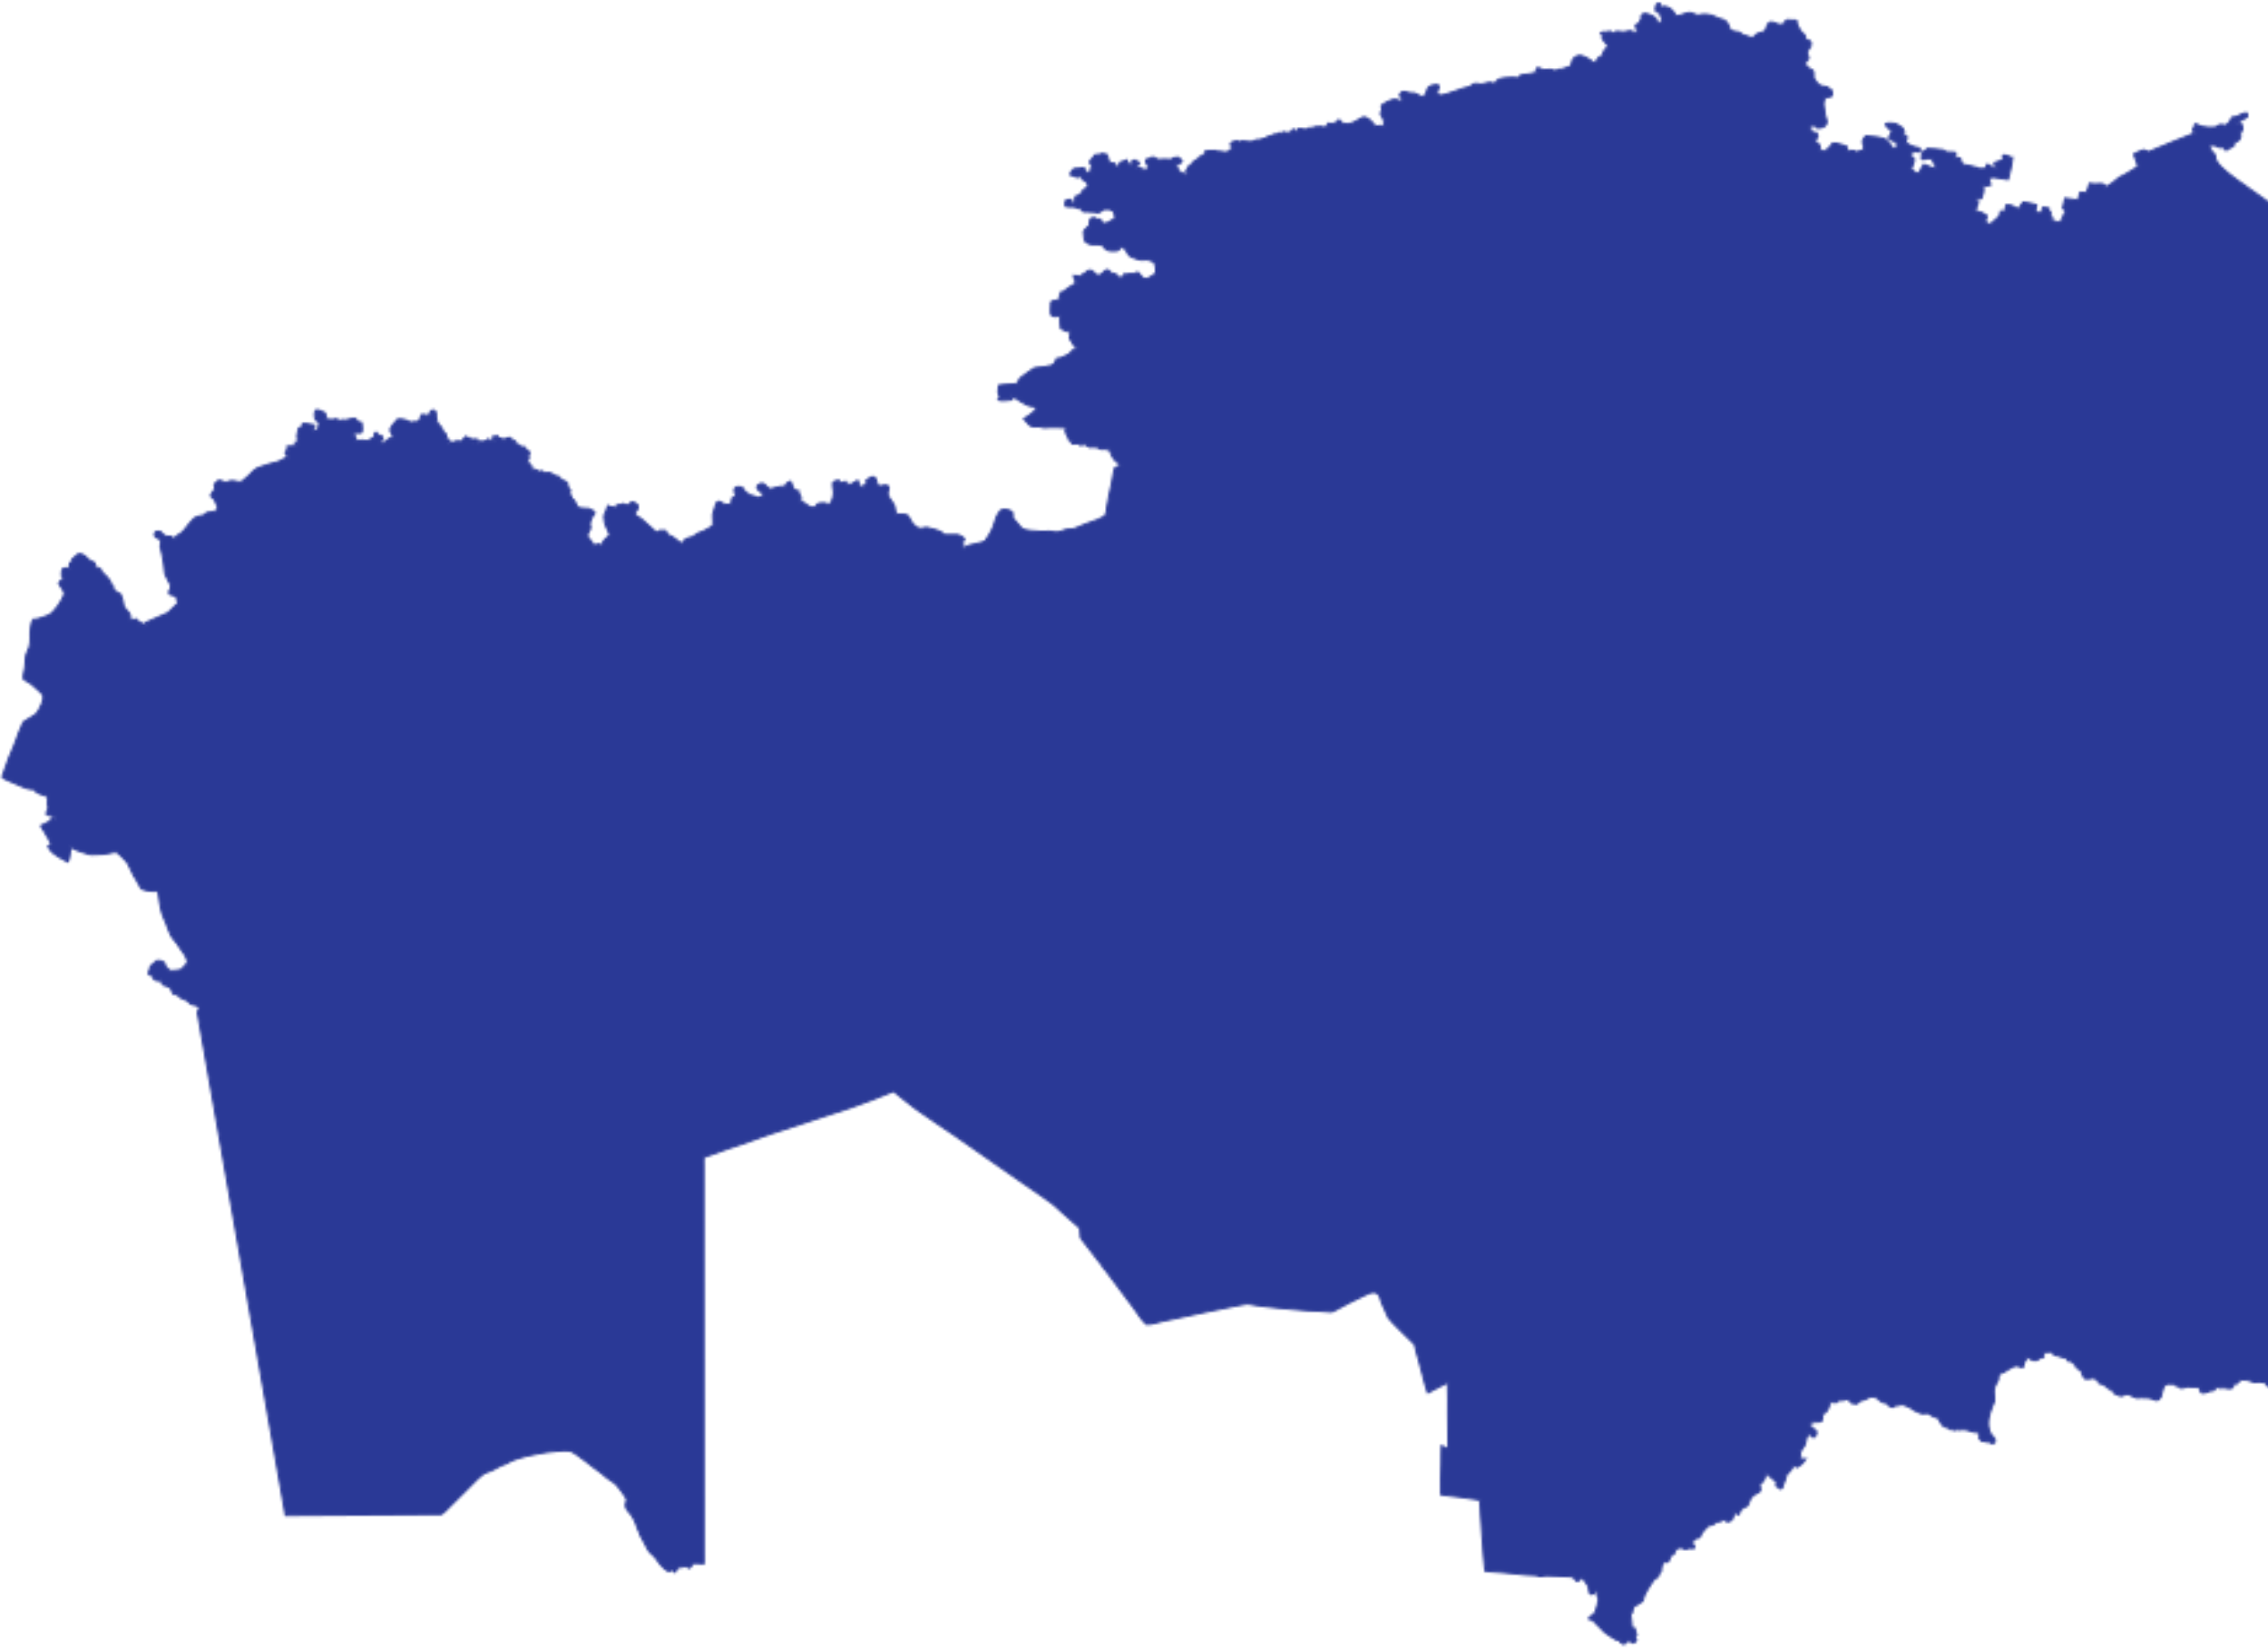 <?xml version="1.0" encoding="UTF-8"?> <svg xmlns="http://www.w3.org/2000/svg" width="923" height="671" viewBox="0 0 923 671" fill="none"> <mask id="mask0_0_35" style="mask-type:luminance" maskUnits="userSpaceOnUse" x="0" y="0" width="1227" height="671"> <path d="M80.95 411.075C80.878 411.024 81.091 409.808 81.032 409.741C80.027 408.569 77.389 409.334 76.893 407.575C75.899 406.848 74.702 406.562 73.593 406.022C73.063 405.763 72.621 404.951 72.044 404.594C71.694 404.595 71.345 404.718 70.999 404.684C70.18 404.277 69.942 402.663 69.53 401.988C69.494 401.975 69.001 401.83 68.968 401.793C68.488 401.271 68.168 401.57 67.659 401.146C67.216 400.777 66.68 401.028 66.245 400.629C66.116 400.097 65.834 399.122 65.409 398.704C65.203 398.851 64.978 398.969 64.775 399.122C63.907 399.058 63.118 398.85 62.545 398.229C62.399 397.746 62.824 397.708 62.563 397.081L62.304 396.922L61.543 396.95C61.263 396.788 60.961 396.667 60.674 396.517C60.658 396.18 60.666 395.907 60.697 395.571C61.054 395.325 61.038 394.373 61.182 393.969C61.576 392.862 61.949 392.992 62.767 392.237C63.087 391.942 63.318 391.534 63.691 391.294C64.893 391.061 66.042 391.283 66.903 392.161L67.093 393.461C67.493 393.679 67.793 394.07 68.104 394.391L68.211 394.5C68.393 394.707 68.59 394.98 68.795 395.16C69.353 395.653 73.34 394.986 73.677 394.923C73.867 394.739 74.08 394.485 74.289 394.33C74.761 393.981 76.463 392.206 76.416 391.598C76.251 389.5 74.794 387.63 73.555 386.045C73.08 385.492 72.862 384.926 72.467 384.343C71.627 383.104 70.389 381.993 69.695 380.649C68.86 379.036 68.282 377.126 67.614 375.426C67.143 374.225 66.451 372.992 66.096 371.747C65.221 368.679 64.924 365.683 64.486 362.52C62.198 362.696 59.804 362.602 57.674 361.662C57.653 361.517 55.953 358.581 55.766 358.315C54.096 355.933 53.259 353.225 51.741 350.712C51.273 350.207 48.074 346.829 47.572 346.789C47.209 346.76 46.508 346.624 46.18 346.723C43.549 347.514 40.24 347.757 37.467 347.687C37.085 347.677 36.617 347.691 36.253 347.564C34.746 347.04 31.306 346.081 29.961 345.296C29.477 345.014 29.138 344.72 28.609 344.512C28.24 344.368 28.575 345.569 28.552 345.753C28.502 346.136 27.956 350.521 27.558 350.761C27.549 350.762 24.348 348.907 24.138 348.765C22.104 347.381 20.871 346.836 19.711 344.502C20.107 344.128 20.461 344.032 20.988 343.828L21.103 343.548C19.948 341.82 19.176 339.761 17.989 338.072C17.788 337.786 16.799 336.488 16.776 336.218C17.858 335.695 20.679 334.666 21.036 333.498L21.261 333.401L22.134 333.599C22.258 333.544 22.504 332.821 22.481 332.696C21.562 332.075 20.197 331.85 19.16 331.505L19.002 331.052C19.169 330.404 19.517 329.817 19.808 329.214L19.794 328.963C19.757 328.316 19.723 327.883 19.503 327.278C19.408 327.016 19.775 325.023 19.66 324.292C18.789 323.607 17.192 323.487 16.186 322.962C15.674 322.694 15.025 322.289 14.502 321.967C13.966 321.638 13.873 321.729 14.197 321.214C13.849 320.795 12.942 321.137 12.538 321.086C11.069 320.902 9.735 320.386 8.435 319.723C7.063 319.025 1.616 317.007 1 316.318C1.862 313.711 2.82 311.149 3.766 308.569C4.529 306.491 5.606 304.507 6.316 302.428C7.308 299.519 8.334 296.878 9.6 294.059C11.127 292.999 12.805 292.159 14.374 291.133C14.432 291.095 15.355 290.058 15.416 289.969C16.27 288.709 18.506 284.572 17.589 282.878C17.056 281.893 16.02 281.126 15.201 280.387C14.031 279.329 12.898 278.127 11.468 277.433C10.885 277.15 10.276 276.698 9.725 276.354C9.481 275.481 10.091 272.945 10.285 271.988C10.543 270.707 10.38 269.392 10.57 268.115C10.723 267.077 10.771 266.163 11.328 265.271C12.665 263.129 12.532 260.246 12.454 257.783C12.413 256.484 12.853 254.895 13.032 253.596C13.096 253.136 13.482 252.606 13.795 252.269C14.846 252.316 15.215 252.215 16.188 251.878L19.507 250.729C22.145 249.815 25.645 244.315 26.429 241.649C25.922 240.063 24.983 238.823 24.075 237.442C24.099 237.06 25.717 235.777 26.047 235.483L25.925 234.957C25.807 234.919 25.353 234.815 25.325 234.7C25.309 232.965 25.053 232.87 25.837 231.474C26.469 231.431 28.148 231.463 28.486 231.109C28.541 230.833 28.581 230.173 28.407 229.92L28.518 229.409L29.081 229.071L29.558 227.693C30.31 227.213 30.91 226.516 31.535 225.885L32.794 225.591C34.414 226.22 34.531 226.37 35.74 227.688C36.45 228.46 37.5 228.642 38.382 229.226C38.498 229.304 38.604 229.306 38.533 229.44C38.104 230.247 39.22 231.322 39.708 231.354C39.899 231.367 40.188 231.349 40.368 231.396C40.987 231.557 40.746 231.475 40.85 232.241C41.721 233.2 42.296 234.099 43.363 234.923C43.909 235.345 44.104 236.087 44.634 236.562C44.732 237.035 44.786 237.353 45.009 237.771C45.367 237.925 45.562 238.146 45.81 238.418C45.895 238.855 45.81 239.243 45.95 239.686C46.582 240.294 47.076 240.631 47.517 241.42L48.796 241.803C49.369 242.563 50.197 245.724 50.129 246.635C51.135 247.616 50.558 248.063 51.861 248.997C52.559 249.499 53.286 251.204 52.79 252.079L53.154 252.327C53.405 252.139 54.19 252.487 54.437 252.566C54.651 252.392 54.831 252.289 55.08 252.168L55.608 252.28L56.008 253.049L56.236 253.065L56.454 253.229C56.595 254.031 56.654 254.441 57.566 253.68L58.065 254.16L58.1 254.682C58.405 254.772 58.697 254.921 58.991 255.042L59.236 254.839C59.111 254.127 59.103 254.37 59.252 253.655C62.292 252.35 65.314 251.073 68.306 249.666C68.381 249.631 71.298 246.834 71.562 246.585C71.935 246.232 72.498 245.852 72.583 245.327C72.243 244.381 71.914 243.543 71.822 242.528C70.904 242.227 70.015 242.196 69.113 241.798L68.913 241.413L68.981 240.603C69.532 240.229 69.587 238.886 69.638 238.281C69.641 238.243 69.596 238.176 69.583 238.141C68.886 236.339 67.896 235.293 67.269 233.356L67.23 233.147C66.998 231.896 66.966 230.719 66.818 229.467C66.528 227.018 65.883 224.503 65.355 222.096C66.055 219.696 65.635 221.325 65.312 219.495L63.374 218.462C63.161 218.066 62.928 217.732 63.005 217.25L63.607 216.552C64.404 216.336 64.356 216.398 65.24 216.599C67.107 218.451 66.895 218.578 69.592 218.559L70.612 219.379L70.999 219.409C71.145 219.22 71.284 219.007 71.449 218.835C72.736 217.485 74.171 217.295 75.198 215.75C75.774 214.884 78.626 211.445 79.046 211.182C79.609 210.83 80.156 210.463 80.815 210.325C81.49 210.184 82.488 210.119 83.115 209.845C84.259 209.344 83.007 208.712 86.239 208.588C86.802 208.567 88.436 207.981 88.805 207.573C88.996 206.311 87.572 203.455 86.846 202.55C86.591 202.437 86.49 202.397 86.407 202.335C86.314 202.266 86.242 202.172 86.002 201.924L85.959 201.548C86.337 200.615 87.327 199.874 87.618 198.941C87.432 198.508 87.44 197.59 87.397 197.106L87.786 196.73L88.713 196.512C88.681 196.285 88.719 195.824 88.874 195.634C89.176 195.699 89.884 195.802 90.094 195.913C92.963 197.419 92.019 195.672 95.082 195.943L95.205 195.956C98.118 196.602 97.959 196.791 100.013 194.869C100.45 194.461 100.981 194.132 101.398 193.716C102.028 193.089 102.477 192.461 103.165 191.88C104.622 190.65 104.535 190.766 106.261 190.174C108.591 189.376 110.516 188.749 112.871 188.237C113.736 188.049 114.555 187.405 115.36 187.041L117.292 186.169C117.744 185.965 116.704 185.795 116.604 184.84L116.354 184.592L116.276 184.213L116.386 183.927C116.761 183.676 117.116 183.419 117.429 183.097L117.399 182.649L116.756 181.993C117.197 181.647 119.237 181.951 120.082 181.72C120.425 181.048 120.013 180.658 120.178 180.131C120.613 180.028 121.174 180.032 121.61 180.122L121.685 179.461C121.458 178.972 121.142 178.446 120.978 177.942C120.882 177.644 121.662 174.504 121.688 174.445L121.902 174.318L122.139 174.34L122.425 174.629C123.339 173.941 122.868 172.886 123.292 172.596C124.826 172.434 126.208 173.069 127.767 173.225L127.788 174.082C127.481 174.416 126.03 175.546 126.238 175.785C127.151 175.782 127.995 175.627 128.901 175.494L129.154 175.036L129.573 174.855C129.644 174.746 130.058 171.755 130.054 171.745C128.547 170.423 128.402 171.732 128.194 168.845C128.167 168.463 128.352 167.458 128.556 167.097C129.498 166.705 131.424 167.923 132.143 168.24C132.501 168.883 132.696 170.087 132.801 170.797L132.95 170.886C134.038 170.896 136.102 171.224 136.931 170.665C137.283 170.839 137.867 171.524 138.184 171.439C138.711 171.298 139.249 171.093 139.799 171.076C140.156 171.423 140.184 171.244 140.711 171.135C140.993 171.467 141.014 171.32 141.49 171.292L141.525 170.997C142.438 170.792 143.334 170.541 144.268 170.472L144.999 171.033L145.118 171.679C145.535 171.975 146.473 171.868 147.023 172.106C147.089 172.641 147.471 175.399 147.077 175.832L146.813 176.027C145.766 175.989 144.709 176.073 143.676 176.247L143.527 176.491L143.652 177.099L144.319 177.505C144.595 177.767 144.59 178.651 144.535 178.98C145.014 179.538 147.198 179.525 147.953 179.351L149.134 179.776L150.396 179.187C151.058 178.879 151.838 178.663 152.261 178.038C152.392 177.844 152.366 177.688 152.606 177.518C152.566 177.177 152.487 176.812 152.579 176.473L152.888 176.246L153.246 176.25C153.505 176.548 153.727 177.104 153.848 177.47L153.961 177.52L154.705 177.306L155.085 177.459L155.648 178.342C155.391 178.751 154.872 179.438 154.813 179.887L155.114 180.33C156.17 180.711 157.776 179.341 158.471 178.699C158.537 178.637 158.647 178.657 158.735 178.637C159.163 178.535 159.58 178.352 159.976 178.162L160.122 177.956C160.207 177.639 159.196 175.851 159.01 175.484C158.414 174.303 161.552 171.242 161.989 170.761L163.643 170.862C165.66 170.988 166.664 172.207 167.386 172.13C167.763 172.09 167.928 171.763 168.396 171.866C169.993 172.219 170.502 171.573 171.327 170.275C171.314 170.064 171.309 169.296 171.478 169.139C172.618 168.238 173.127 170.276 175.374 168.379C175.415 168.059 175.401 167.695 175.312 167.384C175.491 167.212 175.863 167.042 176.115 167.041C177.776 167.641 177.157 168.108 177.364 169.774C177.454 170.494 177.63 171.234 177.761 171.95C177.788 172.096 178.168 172.555 178.286 172.691C178.656 173.117 179.235 173.649 179.525 174.12C180.343 175.449 179.671 175.451 181.094 176.516C181.179 176.579 181.386 176.798 181.4 176.883L181.691 178.598C181.758 178.995 182.857 178.992 182.996 179.574L182.914 179.81L182.65 179.994L182.641 180.46C182.737 180.609 183.231 180.761 183.391 180.804L183.443 180.602C183.625 180.443 184.086 180.127 184.345 180.121L184.403 180.322L184.185 180.79L184.31 180.911C184.67 180.891 184.904 180.92 185.267 180.973L185.294 180.826L184.956 180.324L185.047 180.169L185.225 180.182L185.601 180.545L185.837 180.487C185.817 180.242 185.803 179.618 185.935 179.392L186.207 179.353C186.424 179.426 186.351 180.539 186.705 180.716L187.071 180.822L187.06 180.461L186.846 180.153L186.851 179.925C186.925 179.85 188.515 179.516 188.842 179.663L188.948 179.538L188.656 178.855L188.684 178.675C188.986 178.757 189.133 178.852 189.39 179.045C189.394 178.512 189.314 178.298 189.639 177.842L189.855 178.17L189.749 178.483L189.801 178.608L190.097 178.393L190.205 178.692L190.337 178.77L190.754 178.562C190.744 178.673 190.734 178.989 190.836 179.069C191.12 179.088 191.303 178.792 191.596 178.763C191.754 178.897 192.189 179.177 192.415 179.143C192.584 178.99 192.972 178.806 193.21 178.853L193.263 179.023C193.239 179.11 192.469 179.504 192.338 179.604L192.333 179.854L192.487 180.117L192.751 180.11L193.135 179.719L193.336 179.926L193.528 179.957C193.693 179.783 193.52 179.281 193.743 179.067L193.967 178.992L194.22 179.08L194.154 179.645C194.225 179.823 194.401 179.883 194.557 179.964L194.997 180.798L195.194 180.788L195.23 180.618L195.022 180.257L195.032 180.06H195.23L195.684 180.354L195.851 180.358L195.908 180.187C195.805 180.07 195.692 179.817 195.735 179.656L196.002 179.67C196.101 179.745 196.458 180.067 196.585 180.035C197.222 179.664 198.23 179.578 198.633 178.938L198.983 178.913C199.116 178.971 199.203 179.177 199.25 179.298C199.692 179.566 200.981 179.485 201.203 179.381L201.28 179.187L201.219 178.945C201.08 178.853 200.632 178.51 200.617 178.324L200.729 177.849L201.527 178.044C201.885 177.633 201.9 177.242 202.367 177.522C202.309 177.837 202.264 177.959 202.02 178.218C202.27 178.793 203.399 178.624 203.836 178.447C204.468 178.721 204.359 178.672 204.503 179.371L204.736 179.576L205.123 179.59C205.133 179.371 205.282 179.019 205.463 178.885C206.006 178.689 206.366 178.342 207.003 178.383L207.181 178.201C207.845 178.437 207.743 178.611 208.209 179.172C208.855 179.037 209.252 179.553 209.676 179.937C209.597 181.198 210.16 180.562 211.052 181.202L211.206 181.704L211.43 181.826L211.801 181.801C212.324 182.517 213.156 181.702 213.63 182.196C213.695 182.947 213.935 183.014 214.426 183.545L215.101 183.743C215.31 183.978 215.427 184.187 215.476 184.514C215.375 184.692 215.155 184.906 214.958 184.975L214.366 184.931C214.617 185.177 214.865 185.418 215.133 185.647C215.209 186.057 215.136 186.421 214.981 186.801L214.623 186.992L214.529 187.689C214.688 187.92 214.743 187.99 214.718 188.3C214.987 188.547 215.658 189.025 215.895 189.332C215.909 189.795 215.916 189.601 216.169 190.033L216.008 190.422C216.02 190.706 216.416 191.037 216.596 191.253C216.77 191.325 217.114 191.175 217.247 191.074C217.62 191.209 218.28 191.783 218.563 191.682L218.745 192.02L218.699 192.181L218.775 192.311L219.226 192.015L219.819 192.099C220.202 191.893 220.12 191.908 220.547 191.857C220.925 192.035 221.179 192.462 221.435 192.779C221.682 192.872 222.196 192.852 222.381 192.636L222.862 192.651L222.997 192.52C223.319 192.205 223.144 192.497 223.466 192.598C224.019 192.773 225.322 193.182 225.616 193.755L227.284 194.134L227.484 194.478L227.852 194.661L227.897 194.771L227.731 194.981L227.745 195.125C228.124 195.569 231.791 196.053 230.775 197.936C230.584 198.29 230.251 198.678 230.535 199.075L230.671 199.125C230.723 198.999 230.873 198.512 231.01 198.467L231.141 198.465C231.364 199.208 232.019 199.48 232.11 199.865L232.041 200.057C231.964 200.17 231.629 200.201 231.51 200.207C231.402 200.278 231.281 200.415 231.259 200.547L231.353 200.726L231.748 200.969C231.813 201.115 231.754 201.37 231.681 201.501L231.724 201.611L232.154 201.656C232.287 201.72 232.545 201.921 232.566 202.084C232.514 202.179 232.263 202.532 232.327 202.641C232.394 202.72 232.597 203.001 232.671 203.044C234.524 204.109 234.272 206.734 235.743 206.907C237.04 207.058 238.273 207.227 239.577 207.203C239.897 207.198 240.101 207.534 240.345 207.648C240.689 207.807 242.358 208.224 241.756 209.088C241.042 210.116 240.457 210.802 240.165 211.991C239.8 213.481 239.897 213.511 240.206 214.923C239.943 215.942 238.444 217.521 239.051 218.552C239.76 219.753 241.007 220.844 241.522 222.115C242.133 222.214 242.646 222.047 243.11 221.605L243.47 221.611L244.167 222.189C244.915 222.239 245.362 221.032 245.675 220.546C247.672 217.44 249.565 219.695 246.686 213.956C246.159 212.906 246.074 211.068 245.941 209.964C245.915 209.74 247.4 207.033 247.468 206.205L247.638 206.327L248.127 206.329L248.372 206.505L249.104 206.426C249.784 206.844 249.902 206.955 250.63 206.942L250.856 206.687L251.02 206.684C251.068 206.726 251.12 206.809 251.115 206.677L250.996 206.594L251.107 206.195L250.904 205.864C251.215 205.484 251.418 205.68 251.899 205.787C252.468 205.565 253.1 205.427 253.687 205.257C253.786 205.88 255.816 205.589 256.281 205.694C256.636 203.673 258.52 204.737 259.372 205.674C259.398 205.859 259.528 206.642 259.517 206.731C259.409 207.604 257.842 208.576 258.137 209.241C258.597 210.131 260.158 210.69 260.895 211.35C262.904 213.148 264.981 214.869 266.931 216.729C266.964 216.76 267.411 216.902 267.479 216.926C267.869 216.786 267.984 216.253 268.378 216.111C268.523 216.058 269.111 216.166 269.34 216.144C269.86 216.094 270.335 216.062 270.848 216.22C271.222 216.571 271.052 217.278 271.466 217.606C272.181 218.172 272.698 218.177 273.4 218.56C274.414 219.113 275.311 219.937 276.195 220.669C276.437 220.868 277.317 221.263 277.567 221.297L277.939 221.076C278.355 220.829 278.431 219.968 279.255 219.5C280.187 218.972 280.807 219.112 281.718 218.773C282.718 218.401 283.278 217.642 284.182 217.162C284.834 216.817 285.632 216.761 286.253 216.426L286.674 216.2C287.353 215.835 289.885 214.563 290.271 213.956C290.443 213.469 290.334 210.963 290.271 210.491C290.13 209.432 290.469 208.756 290.733 207.827C290.835 207.464 291.427 205.211 291.559 205.035C292.398 203.914 292.74 204.153 293.83 204.942C294.711 205.58 297.138 206.105 297.795 204.776C297.822 204.139 297.904 203.406 298.116 202.8C298.563 202.444 299.037 202.703 299.556 202.806C299.692 202.781 299.772 202.477 299.765 202.367C299.301 201.112 297.957 198.338 300.484 198.321C301.241 198.317 301.574 198.373 302.216 198.762C302.667 200.079 303.769 200.725 304.881 201.484C306.053 202.285 306.478 201.607 307.878 202.619C308.037 202.734 308.271 202.78 308.462 202.809C309.228 202.381 310.098 202.347 310.854 201.871C311.713 200.917 307.923 199.528 308.219 198.112C308.355 197.805 308.688 197.597 308.934 197.395C310.138 196.41 310.988 197.064 311.819 198.145C312.041 198.434 312.266 198.595 312.57 198.782C312.728 198.878 313.36 199.247 313.494 199.266C313.618 199.283 316.964 198.255 317.902 198.205C318.43 198.178 318.874 198.348 319.441 198.226C320.236 197.127 320.116 196.769 321.483 196.166L321.747 196.204C322.297 197.607 322.727 200.355 324.89 199.909L325.109 200.114C325.076 200.427 324.768 200.718 324.833 201.022C326.31 202.452 325.673 202.595 325.757 204.153C328.127 205.054 328.085 206.251 331.097 206.873C332.971 206.265 331.71 204.92 334.836 204.94C335.735 204.946 336.017 204.89 336.768 205.397C337.054 205.407 337.424 205.45 337.688 205.315C338.907 204.689 339.456 201.518 339.419 200.24C339.386 199.054 338.916 197.955 338.99 196.777C339.754 195.767 340.255 195.968 341.297 195.709C341.424 195.981 341.485 196.161 341.688 196.363C342.044 196.355 342.247 196.59 342.461 196.846C342.609 196.882 342.808 196.855 342.938 196.777L343.31 196.32C343.52 196.211 343.848 196.125 344.087 196.157C344.142 196.524 344.419 196.999 344.634 197.203C345.136 197.558 345.501 197.045 345.951 197.174L346.223 197.666L346.333 197.703C346.706 197.227 347.326 196.753 347.815 196.414L348.248 196.367C348.439 196.22 348.621 195.995 348.792 195.823L348.965 195.785L349.247 196.01C349.55 196.531 348.882 197.141 349.466 197.895C349.666 198.012 351.579 198.438 351.718 198.387L351.887 198.249L351.705 197.772C351.699 197.639 351.76 197.471 351.852 197.375C352 197.245 352.446 197.199 352.629 197.194L352.94 196.809C353.077 196.493 352.533 195.879 352.72 195.505L352.858 195.446C352.931 195.414 353.403 195.233 353.448 195.19C353.574 195.067 353.764 194.689 353.963 194.687L354.209 194.825L354.474 194.557L354.721 194.712C354.812 194.594 354.925 194.49 354.931 194.333L355.064 194.231L355.448 194.396C355.71 194.352 355.687 194.35 355.932 194.429C356.644 195.386 356.647 197.319 357.445 197.928C357.512 197.941 358.186 198.078 358.222 198.067C359.305 197.741 362.188 197.04 361.472 199.234C360.963 200.795 360.997 201.433 361.864 202.886C362.532 204.005 363.524 204.93 363.92 206.175C364.154 206.91 364.233 208.883 364.695 209.292C366.277 209.983 368.957 208.851 369.743 210.55C370.531 212.254 371.814 214.365 373.609 215.086C375.457 215.827 375.999 214.656 377.146 214.917L377.744 215.054C379.433 215.535 381.809 215.949 383.251 216.908C383.947 217.37 383.895 217.866 384.885 217.863L389.557 217.844C390.193 217.841 391.98 218.867 392.312 219.374L392.336 219.547L392.241 219.706L391.883 219.867C391.75 220.042 391.785 222.767 391.903 223.194C392.076 223.323 392.35 223.235 392.517 223.146C393.191 222.789 393.875 222.357 394.601 222.112C396.44 221.493 399.524 221.287 400.949 220.385C401.44 220.075 401.27 219.972 401.529 219.583C402.627 217.932 403.606 216.562 404.322 214.66C404.989 212.887 405.393 210.719 406.411 209.133C407.674 207.167 408.2 207.35 410.411 207.764C410.933 207.862 411.731 208.405 412.045 208.829C411.944 211.11 411.883 210.733 413.505 212.627L415.554 215.018C416.757 216.422 422.081 216.336 423.84 216.525C423.98 216.54 425.414 216.513 425.545 216.488C427.418 216.123 429.301 217.108 431.14 216.678C432.146 216.443 433.12 215.917 434.124 215.667C434.865 215.484 435.793 215.719 436.542 215.551C438.309 215.155 440.027 214.107 441.737 213.52C443.357 212.964 444.975 212.343 446.602 211.773C446.993 211.636 447.316 211.429 447.692 211.273C450.62 210.064 450.215 209.464 450.628 206.602C451.091 203.399 451.884 200.151 452.57 196.975C453.031 194.845 453.203 192.461 453.916 190.404C454.016 190.255 456.281 189.648 456.596 189.554C453.199 186.668 453.366 187.421 451.62 182.859C450.729 182.818 449.992 182.815 449.154 182.527L448.286 182.709C447.956 182.581 447.389 182.497 447.101 182.326C446.82 182.16 446.467 181.661 446.069 181.718C445.741 181.767 445.465 181.938 445.124 181.9C444.556 181.838 444.028 181.611 443.475 181.919C442.439 181.549 442.042 180.335 440.757 180.872C440.482 180.768 440.138 180.925 439.929 181.097L439.721 181.076C439.131 179.93 437.481 180.648 436.385 180.557C436.383 180.26 436.275 179.273 435.926 179.19L435.443 179.261L435.201 179.147C435.016 179.002 435.032 178.5 434.982 178.285C434.943 178.122 434.085 176.738 433.817 175.908L433.706 175.567L434.072 174.341L433.889 174.011C433.616 173.819 428.003 173.704 427.092 173.774C426.222 173.841 425.115 174.01 424.258 173.815C423.864 173.726 423.41 173.514 423.014 173.469C422.381 173.397 420.829 173.707 420.203 173.452L419.429 173.136C418.855 172.903 417.641 171.051 416.987 170.522C418.777 169.466 420.792 168.02 421.977 166.312L422.015 165.785L421.883 165.578C421.057 165.333 420.423 165.321 419.621 165.185C417.294 164.793 413.87 162.057 411.725 160.861L411.594 160.886L411.49 161.144C411.629 161.446 412.049 162.316 411.792 162.584C411.173 162.783 406.857 162.993 406.323 162.708C406.479 162.415 406.708 162.136 406.949 161.908C407.086 161.656 406.785 160.906 406.596 160.701C406.587 160.195 406.67 159.885 406.336 159.485L406.613 157.021C407.398 156.957 408.146 156.817 408.903 156.727C409.521 156.654 413.051 156.535 413.242 156.473C413.636 156.347 414.027 156.101 414.445 155.974C414.949 153.928 415.247 154.08 417.071 152.71C418.268 151.812 419.561 150.956 420.785 150.088C421.264 149.748 424.663 149.651 425.778 149.445C425.865 149.429 425.911 149.311 425.991 149.282C426.645 149.053 427.256 149.206 427.982 148.934C429.167 148.491 429.777 147.16 430.219 146.099C430.867 146.552 434.908 144.397 435.23 144.239C435.669 144.025 435.953 143.188 436.289 142.955C436.523 142.792 438.386 141.627 438.408 141.498C436.282 140.054 436.99 139.603 435.471 137.732C435.684 136.73 435.711 135.799 435.753 134.792C433.485 134.965 433.139 134.016 431.979 133.666C431.958 133.535 431.861 133.198 431.728 133.128C431.576 132.667 431.579 129.286 431.609 128.692C431.548 128.545 431.396 128.395 431.247 128.336C430.303 128.574 428.124 129.207 427.817 127.732C427.568 126.54 427.891 124.535 427.879 123.183L428.241 122.737L431.01 122.267C431.276 121.256 431.508 120.001 431.88 119.035L433.104 118.804C434.085 117.56 437.012 116.081 438.462 115.126C438.232 114.81 437.399 114.276 437.376 114.045C437.526 113.535 437.268 112.953 437.129 112.472C437.485 112.558 437.965 112.34 438.405 112.399C438.87 112.462 439.312 112.785 439.804 112.903C440.389 111.41 440.782 112.08 441.839 111.185C443.127 110.095 442.969 110.017 444.517 110.403L445.711 111.779C445.96 112.067 447.141 112.123 447.514 112.172C448.155 112.257 449.896 110.077 450.167 110C450.53 109.978 451.056 110.155 451.367 110.328L451.706 111.118C452.473 111.422 453.197 111.603 453.997 111.756C456.149 113.831 456.006 113.798 457.826 111.696C457.91 111.826 458.472 111.869 458.611 111.872C459.401 111.315 460.096 111.906 460.82 111.578L461.214 111.776C462.145 111.627 461.97 110.933 463.167 111.101C464.779 113.04 465.381 114.459 467.78 113.17C468.692 112.68 469.742 112.034 470.498 111.316C470.543 108.509 470.62 108.879 469.826 106.464C469.813 106.423 469.728 106.359 469.698 106.327C469.298 106.279 468.867 106.223 468.496 106.064C467.89 105.806 467.341 105.486 466.662 105.536C465.154 105.648 464.492 105.701 463.856 105.593C463.15 105.472 462.478 105.152 460.719 104.487C458.598 103.685 458.852 101.687 457.871 101.154C457.67 101.044 457.389 101 457.198 100.878C456.636 100.518 456.667 100.084 455.833 100.299C455.398 100.583 455.402 101.109 455.419 101.587C455.102 102.096 452.363 101.945 451.911 101.966C451.815 101.97 450.446 101.571 450.264 101.521C448.048 97.522 445.079 100.724 442.198 98.529C441.734 98.176 441.435 97.864 441.415 97.267C441.273 92.998 440.144 95.18 443.429 91.925C443.512 91.303 443.557 89.37 444.101 88.959C444.571 88.829 444.914 88.819 445.417 88.789L446.226 89.433C446.639 89.406 447.532 89.224 447.888 89.52C448.104 89.847 448.056 90.261 448.226 90.621C450.048 92.025 452.281 89.797 453.747 89.096C453.809 89.067 453.884 88.955 453.932 88.905C454.14 88.299 453.447 85.956 453.057 85.749L451.881 85.129C451.653 85.008 451.35 85.005 451.102 85.003C447.89 84.976 449.355 85.265 447.033 86.457C446.425 86.414 445.868 86.242 445.274 86.162C444.216 86.019 443.205 86.189 442.152 85.964C441.589 85.843 441.523 86.268 440.828 85.877C440.768 85.844 440.537 85.444 440.485 85.365C440.012 84.636 439.708 84.783 439.001 84.687C438.176 84.575 437.583 83.968 436.687 83.996C435.778 84.024 434.742 84.123 433.853 83.87L433.654 83.603C433.648 83.313 433.611 81.802 433.943 81.614C434.533 81.416 435.318 81.426 435.928 81.443C435.951 81.738 435.96 82.054 435.91 82.347L436.223 82.88C436.402 82.928 437.06 82.968 437.206 82.919L437.505 82.58C437.705 81.817 437.687 81.017 437.719 80.235L438.02 79.953C438.508 79.884 439.207 79.716 439.628 79.44C441.086 76.587 442.028 77.229 442.848 75.82C443.266 74.042 441.628 73.774 440.689 72.9L440.392 72.037C439.52 71.38 438.857 72.061 438.078 71.984C437.338 71.793 437.881 71.17 436 71.308L435.833 71.1C435.845 70.941 435.806 70.756 435.793 70.596C436.635 68.932 437.096 68.602 438.881 68.748C439.574 68.804 440.325 68.528 441.029 68.413C441.327 68.585 441.654 69.638 441.783 69.965C441.987 70.479 443.632 70.644 443.997 70.394L444.115 70.246L444.134 70.098C443.162 69.105 444.857 68.097 444.576 67.37C442.229 65.358 445.102 65.102 445.497 63.388L445.661 63.419L446.245 63.104C446.461 63.144 447.219 63.258 447.42 63.16C447.542 62.969 447.947 62.762 448.146 62.682C448.661 62.852 449.582 62.901 450.137 62.915C450.715 63.649 450.677 63.951 450.894 64.876C451.084 65.68 451.472 66.572 452.517 66.511C454.398 66.403 453.909 68.102 454.332 68.593C454.431 68.665 454.573 68.743 454.7 68.745C455.287 68.277 455.458 66.926 456.065 66.147C456.979 65.98 457.646 65.795 458.434 65.368C458.631 66.208 459.342 66.958 460.067 67.396C460.832 67.393 460.982 66.208 460.92 65.662C461.238 65.569 461.691 65.157 461.935 65.23L462.106 65.488L461.644 66.037L461.827 66.265L462.083 66.278L462.39 65.954L462.705 65.875L463.547 66.312C463.336 66.803 462.554 67.663 462.496 68.022L462.542 68.216C462.873 68.481 463.852 68.604 464.25 68.625L464.795 69.123C465.712 69.139 466.811 69.231 467.576 68.705C468.044 68.105 466.394 66.275 466.397 65.406C466.419 65.216 466.703 64.975 466.855 64.895C467.077 64.93 467.291 64.981 467.513 64.92C468.162 64.063 470.059 63.711 470.446 64.909C471.159 64.893 471.795 65.315 472.476 65.207C472.573 65.107 472.895 64.852 473.053 64.887C473.147 64.974 473.319 65.089 473.456 65.069C473.781 64.809 476.366 65.269 476.691 65.081L477.951 64.365L478.389 64.547L478.934 64.167L479.434 64.215C479.632 64.37 480.996 65.356 480.995 65.518C480.756 66.248 479.431 66.54 478.786 66.792C478.243 67.129 479.778 69.883 479.931 70.015C480.572 70.209 482.324 71.307 482.829 71.189L483.027 71.034C483.27 70.313 483.143 70.322 482.763 69.635C482.947 69.047 483.412 68.87 483.652 68.471C483.852 68.141 483.784 67.643 484.128 67.37C484.519 67.285 485.012 66.95 485.345 66.94L485.524 66.75L485.542 66.534L485.754 66.393L485.801 65.974C486.021 65.822 486.24 65.662 486.442 65.485L486.746 65.43L487.164 65.059C487.371 65.105 487.575 65.034 487.7 64.872C487.927 64.579 487.999 64.174 488.278 63.935C488.604 63.654 489.263 63.961 489.732 63.166L490.295 63.055C490.552 62.868 490.694 62.595 490.852 62.329C490.791 62.148 490.729 61.975 490.647 61.801L490.796 61.487C491.061 61.362 491.646 61.853 492.252 61.521L492.598 61.62L492.988 61.456L493.532 61.592C494.511 61.021 494.944 62.108 495.858 61.771C496.112 61.991 496.577 61.83 496.874 61.832C498.261 62.413 500.169 62.151 501.167 60.996C501.171 60.893 501.155 60.768 501.178 60.668C501.639 58.693 501.011 59.781 500.928 58.803C501.103 58.317 501.041 58.336 501.363 58.045L502.422 57.868L502.771 57.559C503.071 57.559 503.314 57.48 503.603 57.51C503.977 58.632 504.819 57.489 505.554 57.557C508.298 57.665 508.044 58.269 510.837 57.488L511.097 57.136L511.342 57.144L511.809 57.456C511.983 57.354 512.039 57.145 512.121 56.973L512.249 56.998L512.404 57.187C512.646 57.269 514.484 56.317 514.88 56.415C515.039 56.266 515.333 56.155 515.547 56.139L515.9 55.801C516.766 55.744 517.662 55.368 518.418 54.941C518.638 55.099 520.01 54.622 520.414 54.537L520.653 54.176C520.906 54.049 521.391 54.433 521.642 54.323L522.729 53.848C523.087 53.956 523.275 54.215 523.542 54.473L524 54.212L524.432 54.248L524.641 54.03L524.862 54.078L524.992 54.278L525.142 54.326L525.277 54.197L525.57 54.177C525.525 53.734 525.461 53.867 525.795 53.599L525.702 53.371C525.779 53.167 526 52.818 526.202 52.711C526.322 52.733 526.418 52.909 526.458 53.008L526.884 52.91C526.945 53.106 526.715 53.584 526.621 53.742L526.716 53.962L527.239 54.043C528.42 53.595 527.995 52.962 528.69 52.413C528.953 52.43 529.245 52.555 529.461 52.7L529.754 52.484C529.946 52.445 530.448 52.797 530.588 52.907C530.809 52.965 531.197 52.867 531.391 52.764L531.866 52.885C532.228 52.784 532.526 52.212 532.877 52.145L533.56 52.295C533.766 52.215 533.894 52.254 534.113 52.276C534.795 51.968 535.454 51.599 536.232 51.879C537.255 51.307 538.132 52.05 539.089 51.968C539.451 51.937 539.697 51.632 540.047 51.607L540.369 51.098L540.349 50.614C540.735 50.087 541.143 50.259 541.547 50.587L541.831 50.553L542.022 50.696L542.187 50.692C542.421 50.437 542.988 50.201 543.338 50.27C543.491 49.873 544.071 50.036 544.23 49.847L544.353 49.361L544.954 48.931C545.325 49.291 545.671 49.703 545.957 50.133C546.741 50.448 547.665 50.725 548.523 50.646C550.975 50.421 552.411 49.011 554.526 47.965C556.361 47.378 558.413 49.906 559.357 51.13C559.954 51.905 560.947 51.276 561.755 51.333C562.17 51.362 562.582 51.392 562.996 51.342L563.514 50.757C563.688 49.873 562.796 47.114 562.085 46.647C561.823 46.058 562.381 45.273 562.605 44.722L562.346 43.123C562.409 43.053 562.674 42.731 562.735 42.694C569.428 38.645 568.138 42.006 570.778 40.963C571.335 40.238 570.173 39.589 569.808 39.002C569.81 38.753 569.867 38.497 569.918 38.256C570.212 37.907 570.922 37.307 571.364 37.437C572.224 37.69 573.017 37.904 573.901 38.044C575.066 38.228 574.584 37.664 576.452 38.447C578.529 39.318 578.45 40.607 580.401 38.45C580.919 37.236 580.819 35.723 582.163 35.171C582.485 35.038 586.067 33.945 585.448 35.592C584.798 37.324 584.152 38.128 585.856 39.019C589.68 38.683 594.5 36.028 598.492 35.386C599.522 34.155 599.776 34.229 601.409 34.264C601.765 34.272 602.775 34.489 602.89 34.475C603.943 34.347 604.99 33.884 606.044 33.745C606.882 33.633 607.701 34.274 608.386 34.118C608.67 33.764 609.542 32.645 609.864 32.489C611.16 31.857 614.507 31.709 615.999 31.71C616.585 31.711 617.181 32.06 617.785 31.913C618.358 31.645 618.493 30.762 619.272 30.706C620.058 30.65 624.647 30.162 625.085 29.519C625.093 29.449 625.503 29.457 625.679 29.357C625.999 28.732 626.338 28.333 625.303 28.353C625.362 28.133 625.501 27.811 625.753 27.753C626.57 27.702 627.034 28.312 627.753 28.488C628.924 28.775 630.163 28.265 631.31 28.46C631.802 28.544 632.334 28.922 632.91 29.029C633.557 28.857 633.801 28.673 634.334 28.391C634.64 28.229 635.161 28.448 635.462 28.379C636.61 28.119 637.797 27.634 638.905 27.215C640.514 26.607 638.75 24.02 642.361 22.802C643.485 22.424 645.758 23.824 646.618 24.255C647.329 24.611 647.707 25.212 648.395 25.59C649.538 26.22 650.008 24.091 650.844 23.442C651.156 23.199 652.535 22.674 652.598 22.468C652.182 21.12 653.953 19.326 654.895 18.872L654.975 18.66L654.938 18.518C654.778 18.345 654.32 18.123 654.108 18.015C653.576 17.086 652.715 16.582 652.192 15.655C652.134 15.453 652.337 15.043 652.446 14.89C652.467 14.477 651.882 13.848 651.643 13.578L651.669 13.361C651.996 13.057 654.059 13.533 655.081 12.898C655.692 12.815 656.139 13.881 656.638 13.779L657.019 13.651L657.466 13.099C657.808 12.959 658.162 12.91 658.522 12.986C659.273 13.144 660.035 13.245 660.807 13.229C661.414 13.217 663.564 12.514 663.884 12.759C664.186 13.307 664.313 13.236 664.861 13.278L664.975 13.179C666.836 13.772 667.476 11.426 665.579 10.933C665.679 10.601 665.861 10.35 666.056 10.073C666.509 9.983 667.196 9.603 667.456 9.206C667.612 8.585 667.667 8.064 668.178 7.605C668.086 7.362 667.944 6.736 668.079 6.482C668.151 6.412 668.701 5.844 668.763 5.816C670.022 5.253 672.764 6.757 673.736 7.51C674.318 10.197 676.303 9.458 676.603 8.433C676.88 7.487 675.873 6.785 675.778 5.817C675.753 5.559 675.838 5.297 675.699 5.056C675.247 4.78 674.511 4.885 674.049 4.652C673.716 4.335 673.665 1.364 675.151 1.499L675.493 1.651L675.629 1.863C675.423 3.168 676.695 3.219 677.586 2.81C679.661 3.202 680.918 4.543 681.805 6.314C681.886 6.478 682.061 6.762 682.296 6.709C682.92 6.567 683.646 6.477 684.247 6.264C685.229 5.917 687.327 4.928 688.549 5.469C689.297 5.8 690.183 6.329 691.012 6.441C691.711 6.093 693.41 5.958 694.145 6.022C694.876 6.085 695.684 6.161 696.385 6.361C697.341 6.635 698.504 7.318 699.471 7.686C700.047 7.905 700.722 7.948 701.289 8.183C701.672 8.341 702.271 8.703 702.567 9.016C703.082 9.563 703.592 11.349 703.933 12.081C705.607 13.464 707.463 12.981 707.887 13.332L708.907 14.186L713.203 15.642C714.246 15.139 714.417 13.973 716.177 13.554C718.69 12.955 718.507 12.907 719.312 10.552C719.916 8.784 721.015 8.952 722.386 9.584C726.534 11.495 726.26 8.624 727.16 8.346C727.961 8.098 728.585 8.455 729.329 8.422C729.623 8.409 730.697 8.184 730.954 8.381C731.325 8.948 731.004 9.649 731.263 10.206C731.454 10.619 731.735 11.035 731.962 11.433C732.388 12.155 732.895 13.281 733.509 13.729C733.77 13.919 734.079 13.956 734.287 14.24C734.339 14.686 734.583 15.967 734.997 16.249C735.507 16.598 736.749 16.651 736.892 17.267C736.98 17.644 736.736 18.029 736.771 18.43C736.785 18.594 736.847 18.717 736.785 18.887C735.732 19.626 735.596 20.805 735.184 21.895C735.88 23.249 736.614 23.519 734.96 24.867C734.262 25.436 734.737 26.414 735.058 27.007C735.773 27.994 737.542 28.53 737.746 28.956C738.623 30.8 736.509 31.246 740.457 34.871C741.345 35.374 742.514 35.171 743.444 35.543C744.169 35.834 744.553 36.469 745.266 36.792C745.541 37.314 745.621 38.43 745.443 38.952C744.919 39.425 742.509 39.182 742.318 40.394C742.206 41.095 741.938 41.976 742.027 42.675C742.204 44.054 742.312 45.388 742.596 46.762C742.975 48.603 744.156 49.901 742.272 51.392C741.862 51.717 740.286 52.057 739.716 52.032C739.461 51.83 739.402 51.518 739.161 51.286C738.436 51.099 737.329 50.448 736.804 51.393C736.65 53.419 736.804 53.979 739.139 54.238C740.137 55.635 739.568 55.957 738.539 56.979L738.435 57.371C738.469 57.529 738.611 57.762 738.764 57.841C740.911 58.956 740.175 59.246 740.752 61.168C741.071 61.523 742.236 62.03 742.661 61.704C744.133 60.578 744.753 60.294 745.626 58.683C745.662 58.618 745.878 58.536 745.965 58.528C746.131 58.514 746.846 58.428 746.97 58.442C747.391 58.489 751.44 59.586 751.567 59.843C751.86 60.438 751.276 61.256 751.571 61.617L751.792 61.791C752.298 61.907 753.456 61.279 754.332 61.473C754.818 61.58 755.619 62.175 756.02 62.071C756.723 61.576 756.935 61.561 757.792 61.393C758.504 61.255 758.96 60.271 758.72 59.618C758.003 57.664 757.734 57.624 759.236 55.687L759.366 55.519C761.946 55.804 766.131 55.808 768.128 57.456L768.204 58.335L769.261 58.873L769.369 59.101L769.181 59.725L771.278 60.771L771.506 60.71C772.194 60.071 772.087 59.255 772.195 58.364C771.189 57.11 769.175 56.776 768.861 56.362L768.818 56.088C769.197 55.23 769.593 54.459 770.172 53.705C769.191 51.862 768.472 52.574 767.499 50.659L767.64 50.45C768.276 50.218 769.101 50.33 769.755 50.334C772.067 50.353 772.374 51.163 774.253 52.308L774.854 53.937C774.775 54.204 774.589 54.899 774.638 55.18C774.761 55.345 775.707 55.699 775.988 55.819L776.026 55.95C775.701 56.537 775.494 57.257 775.31 57.896C776.811 59.412 779.089 60.086 781.126 60.422L781.226 61.691L780.974 61.753C780.449 61.486 779.962 61.337 779.385 61.337L779.143 61.48C779.12 61.604 779.019 61.855 778.884 61.904L777.429 61.973L777.25 62.708L777.332 62.918C777.515 62.964 777.748 63.301 777.822 63.454L777.782 63.962L778.917 64.733C779.023 65.455 778.027 68.057 777.681 68.781C778.595 69.895 779.303 70.448 780.768 70.741L781.156 70.555C781.723 69.356 782.195 68.215 782.979 67.151C784.668 67.752 786.28 68.522 788.017 68.954C788.269 67.928 787.521 66.985 787.082 66.195C786.79 65.67 786.712 65.124 786.311 64.599C786.117 64.346 785.201 64.371 784.899 64.348C784.39 64.31 783.369 64.279 783.01 64.759L781.974 64.576C781.86 64.412 782.523 62.18 782.695 61.767C783.289 61.579 784.148 61.31 784.383 60.664C786.54 60.777 788.71 60.9 790.845 61.236C791.87 62.63 794.18 61.852 795.791 62.267C795.825 62.903 795.596 63.677 795.695 64.271L797.638 64.547C797.862 65.298 798.028 66.195 798.446 66.864C798.514 66.902 798.831 67.101 798.889 67.11C800.965 67.427 802.759 67.972 804.764 68.449L805.039 68.779C806.137 68.922 807.319 68.852 808.408 68.672L808.645 68.336C808.586 68.06 808.359 67.383 808.513 67.152C809.464 66.813 811.153 69.017 812.182 68.944L812.43 68.844C812.71 67.913 811.385 66.961 811.712 66.414C812.119 66.294 815.835 65.333 815.608 64.162L815.197 63.469L815.36 63.326L817.138 63.495L817.216 63.983C817.704 64.163 818.349 64.283 818.871 64.242C818.594 67.15 817.8 70.05 817.1 72.877C815.981 72.768 810.909 71.8 810.312 71.965C810.034 72.164 809.346 73.311 809.311 73.629C809.422 74.17 809.762 74.589 810.044 75.059C809.147 75.519 807.091 75.709 806.822 75.885C807.604 77.526 806.688 79.142 806.243 80.702C805.922 81.047 804.57 80.714 804.141 81.009C804.13 81.492 804.124 81.945 804.168 82.426L804.282 82.542L804.825 82.533L804.852 82.695C804.453 83.71 804.045 84.716 803.737 85.763L803.77 85.872C804.799 86.332 805.918 86.473 806.958 86.897L807.271 87.421L808.383 87.722C808.705 88.099 807.923 89.815 807.74 90.176C808.488 90.972 808.761 91.02 809.828 91.622L813.784 88.145L814.301 86.144L815.843 86.48L816.607 83.558C818.329 83.364 819.901 84.479 821.372 85.266C822.101 84.868 822.758 83.086 823.462 82.475C825.204 82.65 826.887 83.123 828.596 83.505C828.55 83.86 828.143 86.447 828.279 86.62C829.159 86.731 830.013 86.841 830.904 86.847C831.157 86.1 831.3 85.288 831.46 84.519C831.735 84.468 833.272 84.854 833.627 84.931L833.329 85.855C833.509 86.029 834.137 86.16 834.409 86.242C834.459 86.546 834.398 88.069 834.426 88.102L834.935 88.297L835.018 88.621C834.925 88.86 834.767 89.398 834.82 89.662C835.999 90.073 837.257 90.643 838.482 90.893C838.74 90.496 840.943 85.562 840.924 85.435C840.714 85.355 839.704 85.03 839.613 84.873L840.52 80.894L845.603 81.642C845.819 81.586 846.59 78.873 846.698 78.469L849.119 78.705C849.638 77.438 850.184 76.311 850.46 74.953L850.714 74.765C852.531 75.597 854.622 74.442 856.221 75.276L856.871 76.364C858.81 75.528 860.797 73.821 862.362 72.529C863.032 71.977 863.452 71.897 864.232 71.561C864.979 71.239 867.293 69.643 868.304 69.115C869.035 68.733 869.664 68.199 870.276 67.658C869.69 66.067 869.125 64.466 868.586 62.858C869.771 62.341 871.048 61.509 872.285 61.185L874.395 61.965C874.622 62.049 876.847 60.986 877.095 60.877C882.384 58.542 887.848 56.574 893.191 54.361L893.347 54.17L893.302 53.967C893.029 53.744 892.719 53.441 892.542 53.132L892.536 52.876C892.883 52.603 893.293 51.108 893.393 50.69L893.647 50.609C894.427 50.962 895.354 51.513 896.208 51.709C897.651 52.042 900.036 52.205 901.497 52.004C902.095 51.921 902.577 51.265 903.111 51.079C905.26 50.33 905.022 52.564 907.625 49.606C908.04 49.136 908.035 48.236 908.44 47.941C908.497 47.919 908.676 47.83 908.729 47.83C910.37 47.82 910.659 47.487 912.13 46.715C912.508 46.517 913.863 46.023 914.223 46.114C914.509 46.18 914.5 47.104 914.515 47.347C914.072 48.025 910.636 49.392 909.848 49.704L909.886 50.083L910.018 50.16C912.459 49.71 912.233 50.804 912.52 52.777C912.293 53.239 911.902 53.689 911.561 54.066C911.902 55.496 911.782 56.623 910.412 57.383C909.973 57.626 909.568 57.645 909.15 57.972C909.068 58.521 909.082 59.019 908.834 59.48C908.508 59.733 908.2 59.653 907.912 59.796C907.268 60.116 906.626 60.62 906.012 61.012C905.246 61.141 905.17 59.723 904.63 59.465L904.292 59.476C903.384 60.509 902.338 59.169 901.66 59.098C900.944 59.024 900.168 58.871 899.447 58.946L899.174 59.129C898.474 60.28 900.579 62.276 901.309 63.142C901.264 65.171 902.48 66.715 903.856 68.099C906.961 71.219 912.49 74.889 916.296 77.627C925.38 84.164 936.052 91.031 943.726 99.092C944.582 99.991 946.576 103.059 947.237 104.118C949.706 108.071 952.867 111.649 955.085 115.707C955.867 117.137 959.49 122.215 959.501 122.891L959.72 122.688C963.954 130.309 968.654 137.592 973.202 145.029C974.275 146.783 974.816 148.588 976.119 150.567L976.302 150.846C977.74 152.755 978.911 154.798 980.106 156.865C980.316 157.227 984.11 164.518 984.56 164.6L984.637 164.753L984.536 164.985C986.979 169.739 990.365 175.538 992.291 180.437C992.874 180.643 995.332 186.248 995.811 187.158C998.825 192.875 1001.7 198.654 1004.55 204.476C1004.62 204.622 1004.82 204.705 1004.89 204.851C1005.12 205.318 1005.24 205.858 1005.44 206.337C1005.95 207.529 1006.9 208.595 1007.48 209.725C1007.91 210.563 1008.16 211.611 1008.75 212.355L1008.84 212.12C1008.45 211.137 1008.24 209.365 1008.34 208.316L1008.48 208.205L1008.94 208.2L1009.15 209.004C1010.2 209.087 1011.13 209.175 1012.17 208.989C1012.14 207.984 1011.98 206.834 1012.21 205.838L1012.39 205.666L1013.55 205.537L1013.77 205.375L1013.92 204.72C1014.6 204.592 1015.38 204.632 1016.06 204.668L1016.13 204.371C1016.47 204.224 1017.34 204.276 1017.69 204.313C1017.75 204.189 1019.14 202.731 1019.28 202.602L1020.46 202.591C1020.2 200.48 1021.17 199.485 1020.63 196.895C1020.32 196.626 1019.63 196.093 1019.47 195.747L1019.62 192.196L1019.73 192.044C1021.51 191.942 1023.29 192.087 1025.07 192.147L1025.27 191.883C1025.6 190.585 1024.76 188.348 1026.54 187.605C1026.89 187.519 1030.51 188.751 1031.01 188.957C1031.31 189.081 1031.78 189.563 1031.89 189.601C1032.54 189.814 1033.38 189.895 1034.06 190.029L1034.2 190.247L1033.86 191.246L1033.94 191.484C1034.01 191.53 1034.14 191.651 1034.21 191.675C1035.7 192.191 1036.78 192.504 1038.01 193.468C1038.13 193.563 1038.33 193.64 1038.47 193.715C1038.9 193.807 1039.85 192.377 1039.99 192.097C1040.15 192.051 1040.36 192.085 1040.51 192.153C1041.18 192.878 1041.35 193.781 1041.13 194.742C1040.93 195.626 1040.8 196.733 1040.49 197.575C1040.34 198 1039.1 199.36 1039.08 199.686C1038.99 201.396 1038.33 202.08 1038.62 203.895C1039.54 203.922 1040.64 204.081 1041.53 203.979C1044.23 203.667 1045.6 201.869 1048.51 202.236C1049.09 202.963 1047.89 203.87 1049.54 204.464L1049.81 205.684C1049.72 205.977 1049.43 206.363 1049.17 206.528C1049.3 206.629 1049.38 206.91 1049.37 207.068L1049.54 207.257L1050.23 207.371C1051.46 211.268 1049.65 209.488 1049.88 212.095C1050.87 212.427 1053.04 212.348 1054.19 212.533L1054.33 212.524C1054.51 212.513 1059.38 211.708 1059.49 211.555L1059.63 209.782L1059.81 209.654L1060.1 209.696L1060.24 209.864C1060.18 210.252 1060.15 210.849 1060.28 211.232L1060.51 211.292C1060.84 211.051 1061.23 210.676 1061.59 210.515C1062 210.329 1062.45 210.079 1062.87 209.934C1063.11 209.855 1063.57 210.124 1063.78 210.183C1064.72 210.439 1065.93 210.141 1066.83 210.526L1067.24 210.698C1068.13 211.315 1068.74 212.136 1069.67 212.721L1069.83 212.783C1070.91 212.405 1071.07 212.195 1071.73 213.2C1073.55 213.637 1073.81 211.41 1075.01 211.53L1075.68 211.597C1077.21 213.846 1077.92 211.483 1079.2 211.726C1079.93 211.867 1079.82 212.941 1080.91 212.894L1081.32 212.876L1081.99 212.386C1082.34 212.476 1083.16 212.453 1083.46 212.267L1086.15 210.621C1088.75 209.032 1087.94 207.277 1088.42 204.619C1088.42 204.589 1088.55 204.433 1088.58 204.4C1089.55 203.839 1091.78 205.231 1092.81 205.467C1093.25 205.569 1093.77 205.64 1094.19 205.787C1094.91 206.037 1095.17 206.609 1095.88 205.935C1096.13 205.695 1096.1 205.223 1095.91 204.957C1096.38 204.148 1097.07 204.727 1097.46 204.528L1097.68 204.293L1097.9 204.232C1097.9 203.848 1100.44 202.93 1099.63 200.773L1099.75 200.614C1100.08 200.449 1101.08 200.701 1101.5 200.816C1101.59 201.017 1101.9 201.854 1102.1 201.927C1102.48 202.007 1102.82 201.321 1103.02 201.152C1103.23 200.97 1104.45 200.876 1104.81 200.815C1105.36 200.721 1107.65 201.453 1107.87 201.39C1108.15 201.053 1108.8 200.637 1109.25 200.633L1109.56 200.723L1109.56 200.917L1109.3 201.257C1109.37 201.491 1109.33 201.869 1109.25 202.096L1109.41 202.464C1109.81 202.658 1110.43 202.816 1110.64 203.233C1111.81 203.713 1112.32 202.496 1113.42 203.666C1113.73 203.593 1114.1 203.443 1114.41 203.401C1115.42 203.259 1116.53 204.415 1116.67 205.342C1117.99 207.088 1120.11 205.72 1121.37 207.071L1124.53 210.453C1124.72 210.659 1125.1 210.782 1125.33 211.031C1124.9 212.489 1123.64 213.482 1125.95 214.332C1126.02 214.469 1126.1 214.596 1126.21 214.699C1127.89 216.254 1127.53 215.979 1128.57 217.795C1128.61 217.861 1129.82 218.905 1129.92 218.997L1130.03 219.094C1130.55 219.788 1131.04 220.501 1131.58 221.18C1132.49 222.345 1133.09 222.056 1133.57 223.842C1133.56 224.14 1133.14 224.454 1132.99 224.687C1132.21 225.835 1133.23 227.607 1133.68 228.672C1135.39 232.713 1131.21 230.875 1135.42 235.492C1135.66 235.453 1136.15 236.045 1136.3 236.218C1136.97 236.325 1138.78 236.273 1139.41 236C1140.11 233.916 1142.03 236.902 1142.64 237.101C1143.92 236.243 1143.44 236.586 1144.72 236.708C1144.94 236.73 1145.22 236.59 1145.46 236.636C1146.44 236.826 1147.58 239.015 1148.35 239.772C1149.09 240.489 1150.04 240.023 1150.85 240.321C1151.44 240.73 1151.23 241.43 1151.44 242.021C1151.9 242.323 1153.06 241.998 1153.61 242.061C1154.51 242.162 1155.62 243.27 1156.35 243.845C1156.89 244.264 1157.55 245.695 1157.4 246.408L1157.08 246.65L1156.38 246.206L1156.2 246.252L1156.05 246.561L1156.15 247.226C1155.35 248.181 1155.79 249.822 1156.28 250.799C1156.68 251.609 1159.09 251.531 1159.55 251.992C1160.02 252.835 1159.72 253.387 1159.95 253.99C1160.57 255.595 1162.27 257.35 1162.57 259.038C1162.86 260.649 1161.67 261.631 1162.78 263.128L1163.44 263.503L1163.84 263.453C1164.35 263.766 1164.3 264.843 1165.05 264.869C1165.57 264.743 1166.64 264.057 1167.03 264.123C1167.65 264.23 1167.82 264.934 1167.4 265.375C1167.95 265.551 1168.5 265.804 1169.04 265.961C1169.09 265.937 1169.31 265.875 1169.34 265.832C1170.16 264.845 1169.23 265.045 1170.77 264.403C1171.03 264.296 1171.37 264.159 1171.67 264.178C1172.03 264.962 1172.84 265.131 1173.22 264.269C1173.62 263.366 1175.18 264.19 1174.84 264.804C1175.25 265.167 1175.46 265.835 1175.95 266.076C1177.36 266.758 1178.51 265.436 1179.46 265.67C1180.25 265.867 1180.89 266.781 1181.7 266.683C1182.43 266.595 1183.62 266.182 1184.35 266.469L1184.71 266.913C1184.73 267.535 1184.21 268.401 1184.3 268.782L1184.47 268.942C1184.89 268.973 1185.56 269.526 1185.81 269.445C1186.98 268.399 1187.9 267.721 1189.58 268.071C1189.64 268.122 1189.88 268.293 1189.88 268.371C1190.28 268.519 1190.7 268.574 1191.08 268.787L1191.2 269.003L1191.18 269.248C1190.85 269.492 1190.81 269.841 1190.53 270.105L1190.54 270.347L1191.19 270.459L1191.49 270.568C1191.84 270.394 1192.36 270.011 1192.55 269.657C1192.57 269.168 1191.99 268.748 1192.23 268.206C1192.92 266.699 1193.76 267.6 1193.39 265.366C1193.65 264.723 1198.98 263.928 1200.52 260.927C1201.39 259.657 1202.56 259.466 1203.3 258.126C1204.41 258.017 1204.63 257.407 1205.13 256.554L1205.06 256.206L1204.66 255.795L1204.63 255.525L1204.83 255.194C1205.19 255.04 1209.91 255.211 1210.52 255.207L1210.6 255.608C1209.84 257.121 1208.83 257.896 1209.92 259.346C1209.29 260.011 1208.21 260.61 1207.39 260.988C1207.19 260.946 1206.96 260.83 1206.82 260.683L1206.48 260.711C1206.02 261.251 1205.36 261.829 1205.07 262.478C1204.71 263.257 1205.25 265.463 1206.13 265.833C1206.66 265.717 1207.17 265.612 1207.71 265.58C1208.28 265.981 1210.35 266.604 1210.47 266.84L1210.55 267.053L1209.97 267.624C1210.28 268.046 1211.01 268.237 1211.13 268.557C1211.32 269.204 1209.96 270.741 1211.06 271.316L1213.68 272.68C1213.89 273.05 1213.95 274.105 1213.9 274.54L1213.51 275.087L1213.48 275.527C1214.38 276.469 1214.69 277.77 1214.99 277.924C1215.44 278.088 1215.95 277.824 1216.44 277.911C1216.71 278.075 1217.19 279.32 1217.54 279.751C1217.83 279.942 1218.42 279.775 1218.75 279.775C1219.16 279.775 1219.47 280.041 1219.82 280.065C1220.39 280.104 1221 279.955 1221.58 279.975C1221.95 279.988 1223 280.636 1223.33 280.819L1223.86 281.141C1223.95 281.199 1225.71 280.229 1225.77 281.301L1225.62 281.7L1224.86 282.175C1225.02 282.458 1225.8 285.968 1225.8 286.806C1224.95 286.966 1225.2 285.75 1223.07 286.145C1222.08 285.171 1221.74 285.003 1220.46 284.51C1217.92 285.02 1216.15 288.197 1213 286.137C1211.27 285.876 1211.96 288.267 1211.3 289.017C1210.67 289.728 1209.66 289.876 1209.01 290.57C1208.27 291.348 1208.18 291.299 1208.02 292.282C1207.92 292.913 1208.31 294.481 1208.43 295.12C1208.56 295.837 1209.52 296.169 1209.78 296.981C1210.61 297.287 1210.86 298.207 1210.75 298.991C1210.43 299.675 1209.29 299.698 1208.98 300.52C1208.38 302.066 1209.7 302.061 1209.52 303.259C1209.29 304.867 1207.9 305.302 1207.28 306.536C1206.87 308.552 1206.07 307.482 1205.44 308.144L1205.06 309.498L1204.93 309.526C1204.53 310.62 1204.54 309.806 1204.16 311.665C1204.15 311.71 1204.1 311.771 1204.07 311.812C1204.04 311.834 1203.99 311.873 1203.95 311.881C1201.58 312.281 1201.16 313.43 1199.42 313.988C1199.06 313.991 1198.36 313.513 1198.11 313.303C1197.82 313.333 1197.54 313.592 1197.4 313.615C1196.96 313.691 1196.41 313.672 1195.96 313.7L1195.78 313.796C1195.64 314.036 1194.71 315.402 1194.47 315.533C1194.33 315.613 1194.01 315.695 1193.89 315.785C1193.49 316.083 1193.32 316.402 1192.85 316.643C1191.66 316.636 1186.99 315.814 1186.33 316.179C1186 316.357 1185.69 316.638 1185.39 316.853C1184.85 316.864 1184.43 316.51 1183.89 316.478C1182.78 316.932 1182.49 316.821 1181.63 317.078C1181.3 317.178 1178.61 319.435 1178.48 319.539C1178.25 319.716 1177.81 320.951 1177.47 321.407C1177.32 321.616 1177.47 322.782 1177.27 323.306L1175.73 327.206C1175.52 327.732 1175.13 328.302 1174.86 328.805C1174.41 329.63 1174.65 331.522 1174.77 332.461C1174.8 332.685 1174.25 333.625 1174.18 333.972C1174.11 334.3 1174.16 334.699 1174.06 335.012C1173.8 335.817 1173 336.544 1172.84 337.393C1172.39 339.797 1173.69 345.054 1174.19 347.453C1174.38 348.362 1174.39 349.37 1174.45 350.293C1174.53 351.453 1174.9 352.599 1175.04 353.762L1174.51 357.38C1174.45 357.81 1175.42 360.331 1175.61 360.72C1175.94 361.403 1177.83 363.476 1177.63 364.256C1177.43 364.993 1177.2 365.779 1177.14 366.54C1177.05 367.698 1177.82 367.361 1177.27 369.534L1177.27 369.677C1177.42 373.387 1175.15 370.876 1174.08 372.05C1173.36 372.84 1173.47 374.041 1173.28 375.025C1172.99 376.556 1172.47 375.854 1172.3 378.457C1171.48 378.577 1170.62 378.206 1169.78 378.208C1169.17 378.21 1168.23 378.757 1167.9 378.721C1166.46 377.988 1167.27 378.672 1166.09 379.025C1165.9 378.873 1165.38 378.388 1165.16 378.341C1164.46 378.359 1163.86 378.721 1163.11 378.716C1162.93 378.786 1162.2 380.622 1162.12 380.814C1161.9 381.298 1159.11 382.568 1158.93 383.189C1158.36 385.161 1157.65 384.15 1156.41 384.581C1154.81 385.137 1155.74 386.628 1155.29 386.891C1152.27 388.631 1153.74 386.542 1151.21 388.657C1151.08 388.765 1150.5 388.955 1150.34 388.878L1150.11 388.423L1149.97 388.342C1149.24 388.597 1148.29 388.456 1147.51 388.576L1147.36 388.496L1147.27 388.317L1147.37 388.073L1148.3 387.619C1148.84 387.353 1148.72 386.397 1149.1 386.032C1149.35 385.791 1149.89 385.617 1149.98 385.242C1149.86 385.162 1149.59 384.977 1149.55 384.822C1149.62 384.631 1149.61 384.282 1149.5 384.106C1149.34 384.005 1149.12 383.953 1148.93 383.965L1148.73 383.744C1148.69 382.916 1147.73 381.24 1146.99 380.917C1146.12 380.682 1145.29 381.718 1144.4 381.154C1144.22 381.184 1143.46 381.359 1143.32 381.262L1143.2 381.457L1141.62 382.121L1140.26 381.697C1139.17 379.889 1139.23 380.805 1137.59 381.248C1136.68 380.802 1136.25 381.107 1135.39 381.115C1129.89 381.168 1132.35 382.074 1128.16 382.722C1127.01 382.898 1126.61 381.604 1125.71 381.329C1125.4 381.402 1124.79 381.314 1124.49 381.263L1124.29 381.403C1123.28 381.286 1122.83 380.727 1121.95 380.469C1121.06 380.21 1120.13 380.013 1119.23 379.787C1117.16 379.889 1115.79 379.047 1113.87 378.515C1112.4 377.666 1111.54 376.155 1110.14 375.199L1108.91 375.676L1108.67 375.626C1108.03 375.056 1107.58 374.151 1107.11 373.445C1106.42 372.404 1104.02 374.742 1101.92 371.205C1101.06 370.822 1098.09 370.812 1097.33 371.596C1096.69 373.304 1097.09 375.376 1096.5 377.041C1096.6 378.714 1095.98 379.994 1094.49 380.566C1094.42 380.687 1094.22 382.108 1094.13 382.424C1093.76 383.823 1093.61 385.307 1093.1 386.676C1092.39 388.6 1091.35 390.438 1090.62 392.37C1089.91 394.237 1089.82 396.484 1089.56 398.452C1089.44 399.318 1089.14 400.292 1088.95 401.146C1087.73 406.432 1084.58 410.948 1082.85 416.049C1082.45 417.248 1082.11 418.349 1081.97 419.609C1081.71 421.973 1081.87 424.507 1081.53 426.79C1080.47 429.32 1079 431.543 1078.34 434.153C1077.85 436.101 1073.42 444.937 1074.76 446.574C1075.81 447.869 1077.38 448.338 1078.54 449.504C1079.26 450.226 1083.01 450.708 1084.1 450.948C1084.32 451.171 1084.41 451.245 1084.51 451.574C1085.36 454.373 1085.48 453.737 1084.96 456.217C1084.6 457.903 1084.49 459.979 1083.67 461.493C1082.91 462.906 1081.88 464.214 1080.98 465.545C1080.27 465.578 1076.74 461.475 1075.59 460.789C1075.13 460.517 1074.5 460.46 1073.99 460.365C1073.93 460.353 1073.69 460.377 1073.62 460.393C1070.76 461.088 1069.49 461.502 1067.31 463.556L1067.03 463.541L1067 463.705C1066.63 463.837 1066.4 463.855 1066 463.852L1065.82 463.959C1065.61 463.907 1065.24 463.864 1065.03 463.921C1063.87 463.511 1063.98 462.864 1063.61 461.725C1063.47 461.6 1063.19 461.513 1063 461.537C1062.44 461.803 1061.88 462.135 1061.23 461.982L1060.94 461.761C1060.72 461.348 1060.83 460.843 1060.81 460.4C1060.78 459.76 1060.41 459.338 1060.39 458.643C1060.39 458.267 1060.12 457.579 1060.04 457.18C1059.99 456.946 1059.28 456.617 1059.1 456.492C1058.74 456.24 1058.79 455.541 1058.34 455.232C1057.96 454.967 1057.5 454.742 1057.1 454.505C1056.97 454.6 1056.78 454.823 1056.78 454.986C1056.63 455.152 1056.37 455.254 1056.17 455.316C1056 455.234 1055.37 454.981 1055.18 455.067C1054.89 455.312 1053.59 456.263 1053.55 456.612L1053.59 456.842C1053.43 457.062 1053.27 457.192 1053.05 457.334C1052.34 457.192 1052.07 457.471 1051.75 458.091C1051.22 458.241 1049.76 459.427 1049.22 458.71L1048.99 458.002L1048.8 458.038L1048.61 458.352C1047.91 458.512 1047.76 459.375 1047.36 459.477C1047.18 459.399 1046.63 459.196 1046.42 459.248L1046.09 458.954C1045.68 458.932 1045.56 459.692 1045.18 459.87C1044.69 460.096 1044.12 459.77 1043.69 460.133L1043.1 459.932L1042.88 460.256L1041.75 460.632C1041.55 460.697 1041.52 461.409 1041.33 461.495L1041 461.582C1040.73 461.418 1039.88 460.994 1039.55 461.12L1039.45 461.319L1039.49 461.672C1039.41 461.909 1039.18 461.991 1039.04 462.174C1038.87 462.397 1039.05 462.746 1038.84 463.002L1038.64 463.132C1038.45 463.107 1038 463.058 1037.82 463.141L1037.59 463.361C1036.65 463.563 1035.93 463.49 1034.94 463.458C1033.62 464.428 1034.05 464.916 1032.53 465.071C1032.31 465.093 1032.31 465.267 1032.01 465.218C1030.69 464.075 1029.54 464.528 1028.26 463.162L1028.04 463.25C1028.01 463.326 1027.95 463.431 1027.95 463.512C1027.95 464.558 1027.58 464.488 1026.75 464.97C1026.39 465.183 1026.33 465.441 1025.81 465.552C1025.66 465.585 1025.31 465.553 1025.19 465.601C1024.87 465.718 1024.69 465.984 1024.32 466.063C1023.93 466.148 1023.34 465.803 1022.86 465.839C1022.51 465.865 1022.14 466.125 1021.78 466.031C1021.52 465.895 1021.46 465.611 1021.18 465.516C1020.66 465.42 1020.03 466.001 1019.74 466.353C1019.57 466.558 1019.49 467.351 1019.4 467.595C1019.13 468.371 1017.06 469.792 1016.32 468.577C1015.37 467.017 1014.82 468.765 1014.08 468.894C1013.91 469.545 1012.02 469.815 1011.63 469.65L1010.88 468.923C1010.5 468.758 1009.95 469.051 1009.84 469.021L1008.84 468.74L1008.71 468.845L1008.59 469.188C1008.65 469.515 1008.82 469.801 1008.96 470.097C1008.96 470.227 1008.9 470.376 1008.87 470.503C1008.74 470.394 1008.36 470.175 1008.17 470.213C1007.91 470.346 1007.84 470.538 1007.68 470.778C1007.46 470.822 1007.17 471.262 1007.02 471.433L1006.38 472.188C1006.23 472.37 1003.79 474.143 1003.69 474.208C1003.14 474.558 1002.57 475.19 1001.94 475.237C1001.78 475.377 1001.66 475.609 1001.6 475.813L1001.63 475.99L1001.94 476.205L1002.15 476.156L1002.74 475.605C1003.69 475.445 1004.04 476.245 1005.19 476.405C1005.33 476.54 1006.03 478.966 1006.06 479.188C1007.8 480.661 1007.81 479.441 1009.56 479.555C1009.8 479.57 1010.55 478.751 1010.69 478.588C1011.45 478.559 1012.14 478.877 1012.94 478.931C1013.73 478.764 1013.85 477.272 1015.1 478.396L1015.23 478.733L1015.03 479.162L1015.06 479.288L1015.31 479.439C1015.58 479.442 1016.08 479.157 1016.28 479.01L1016.6 479.042C1016.86 479.408 1016.87 479.726 1017.07 480.083C1018 481.806 1021.05 481.429 1021.08 483.932L1021 484.152L1020.78 484.353C1020.16 484.356 1018.34 485.069 1018.03 485.43C1017.74 485.766 1017.6 486.11 1017.22 486.404L1017.19 486.515C1017.58 487.183 1018.03 487.814 1018.46 488.457C1018.49 488.503 1018.51 488.515 1018.49 488.566C1018.19 489.258 1017.44 491.724 1017.34 492.344C1017.29 492.722 1017.33 492.987 1017.19 493.358C1017.14 493.488 1016.66 494.239 1016.68 494.302C1017.12 495.392 1017.63 498.892 1017.77 500.071C1017.85 500.737 1017.81 501.397 1018 502.048C1018.1 502.403 1018.36 502.689 1018.41 503.068C1018.44 503.241 1018.47 503.405 1018.46 503.579C1018.42 504.7 1018.33 505.936 1018.47 507.043C1018.64 508.345 1018.69 509.955 1019.23 511.17C1019.49 511.759 1019.77 512.236 1019.86 512.858L1019.6 513.416C1019.67 514.025 1019.7 513.928 1020.06 514.442C1020.15 514.577 1019.94 515.562 1020.03 515.783C1020.3 516.423 1020.8 518.096 1021.29 518.548C1021.23 519.162 1021.72 519.648 1021.5 520.824C1021.44 521.102 1021.94 523.069 1021.98 523.335C1021.99 523.406 1022.06 523.503 1022.09 523.568L1022.54 523.777C1022.75 524.432 1023.05 525.36 1023.34 525.97C1025.03 529.43 1025.98 533.214 1027.58 536.708L1027.62 536.901C1027.85 537.804 1028.28 538.287 1028.37 538.641C1028.77 540.067 1028.96 540.174 1028.4 541.56C1028.32 541.757 1028.59 542.443 1028.31 542.769C1027.52 543.088 1026.63 545.861 1026.21 546.755C1026.2 546.996 1026.41 547.456 1026.63 547.569C1027.25 547.785 1028.56 547.011 1029.15 547.633C1029.17 547.697 1029.21 547.789 1029.21 547.854C1029.21 549.804 1029.45 548.8 1029.83 550.228C1030.1 551.272 1029.61 550.998 1030.38 552.733C1030.46 552.903 1029.81 553.928 1029.7 554.123C1029.23 554.269 1029.35 554.25 1028.77 554.217C1028.48 554.353 1028.42 554.715 1028.06 554.855L1027.88 554.863C1027.19 553.659 1025.1 554.417 1024.18 554.889C1023.57 555.2 1023.22 555.99 1022.72 556.379C1022.14 556.824 1021.34 557.625 1020.53 557.695C1018.49 557.873 1017.34 558.986 1018.23 561.013C1018.45 561.502 1019.07 561.99 1019.43 562.4C1019.77 562.803 1020.43 563.162 1020.87 563.481C1021.07 563.63 1023.34 563.96 1023.46 564.279C1023.62 564.747 1023.89 565.055 1024.11 565.495L1024.03 565.694L1023.71 565.625L1023.51 565.706L1023.06 565.934C1022.99 566.07 1022.99 566.065 1022.86 566.136L1022.74 566.061L1022.66 565.853L1022.51 565.748L1022.39 565.917V566.146L1021.86 566.369C1021.67 566.345 1021.53 566.222 1021.37 566.121C1021.23 566.282 1021.19 566.379 1021.16 566.608C1020.84 566.675 1020.72 566.699 1020.62 566.755C1020.49 566.823 1020.39 566.938 1020 567.234L1019.59 567.209C1019.01 567.671 1018.96 567.401 1018.99 568.072L1018.33 568.562L1018.19 568.39L1017.85 568.369C1017.58 568.571 1017.39 568.637 1017.05 568.728L1017.04 568.358L1016.2 568.715C1015.8 567.456 1015.53 568.793 1014.86 568.235C1014.58 568.401 1014.47 568.505 1014.13 568.515C1014.03 568.737 1014.12 568.916 1014.12 569.132C1014.09 569.891 1013.8 570.531 1013.54 571.235C1013.38 571.666 1013.17 573.834 1012.8 574.417C1010.38 576.056 1011.5 580.469 1013.49 581.999C1013.83 582.259 1014.38 582.002 1014.59 582.242L1014.71 582.56C1014.37 583.602 1013.21 583.396 1012.88 583.999C1012.66 584.809 1012.7 585.678 1012.64 586.515C1013.61 587.139 1013.25 588.985 1013.23 589.932C1013.22 590.306 1014.5 590.582 1014.64 591.049C1014.72 591.374 1014.42 592.119 1014.28 592.394L1014.32 592.633C1015.22 593.476 1015.21 594 1014.74 595.175C1014.36 595.302 1013.99 595.46 1013.75 595.806L1013.21 595.84L1012.67 595.351L1012.3 595.337C1012.14 595.482 1011.48 596.16 1011.31 596.195L1010.98 596.038C1010.85 596.177 1010.38 596.663 1010.17 596.653L1009.93 596.493C1009.57 595.667 1009.89 594.35 1009.99 593.49C1010.02 593.204 1009.58 592.747 1009.43 592.537C1009.38 592.477 1008.97 591.125 1008.93 590.979C1008.85 590.914 1008.56 590.621 1008.49 590.59C1008.12 590.419 1007.77 590.418 1007.38 590.311C1006.9 590.178 1005.73 588.753 1005.56 588.275C1005.45 587.971 1005.49 587.543 1005.32 587.21C1004.53 585.641 1004.47 586.233 1002.78 586.027L1002.57 586.229L1002.5 586.708C1002.4 586.788 1002.23 586.867 1002.1 586.827L1001.93 586.683C1001.83 586.532 1001.86 586.055 1001.87 585.886C1001.73 585.756 1001.24 585.779 1001.07 585.805L1000.68 585.593C1000.54 585.654 1000.23 585.7 1000.08 585.608L999.847 585.325C999.591 585.309 999.275 585.507 999.117 585.444C998.96 585.399 998.753 584.868 998.708 584.729C998.581 584.686 998.43 584.609 998.297 584.589C996.176 584.286 996.625 583.843 995.321 585.126C994.65 585.786 994.34 585.249 993.561 585.186C992.963 585.138 992.269 585.215 991.665 585.229C991.517 585.126 991.444 584.894 991.388 584.749C991.05 583.879 991.046 584.155 990.525 583.618L988.621 581.656C988.567 581.601 988.284 581.47 988.204 581.426C986.903 579.153 987.921 579.712 985.417 577.975L985.352 577.768L985.098 577.632C984.217 577.785 983.755 577.29 983.364 576.525L982.927 576.34C982.751 576.05 982.482 575.734 982.482 575.378C981.507 574.641 980.883 571.753 981.879 570.71L981.691 570.514C980.947 570.37 979.999 570.885 979.351 571.12C978.996 571.428 979.059 572.129 978.724 572.465L978.565 572.477C977.934 572.355 977.681 569.982 975.933 570.981C975.773 570.867 975.277 570.572 975.062 570.618L974.49 570.927C974.274 570.943 974.024 570.854 973.835 570.76C973.448 570.152 972.529 569.862 971.816 569.949L971.052 569.479L970.265 569.574C970.062 569.246 969.693 568.914 969.365 568.718C969.146 568.863 968.684 568.848 968.448 568.765L968.015 568.405L967.819 568.406L967.147 568.868L966.895 568.845C966.439 568.552 966.46 567.917 966.058 567.581C965.902 567.452 965.579 567.559 965.398 567.53C964.822 567.437 964.26 567.106 963.743 566.856C963.675 566.823 963.082 566.808 962.969 566.8C962.429 566.485 962.56 565.687 962.114 565.455L961.803 565.512L961.126 565.131C960.966 565.314 958.769 566.327 958.522 566.333C958.143 566.342 957.915 565.877 957.556 565.931L957.422 566.018C956.661 568.798 954.497 566.137 952.512 566.468C952.358 566.334 951.942 566.095 951.719 566.147C951.517 566.241 951.308 566.881 951.259 567.075C950.96 567.504 949.878 567.029 949.602 566.905L948.874 567.164C948.73 567.361 948.349 567.965 948.145 568.071C947.737 567.297 947.458 566.675 946.543 566.795C946.456 566.864 946.285 566.947 946.282 567.063C946.017 567.241 945.741 567.5 945.417 567.553C945.216 567.463 944.782 566.793 944.72 566.56L944.453 566.417C944.117 566.38 943.873 566.812 943.519 566.731L942.408 566.146C941.266 566.207 940.592 566.21 940.165 564.923C939.775 564.61 938.187 565.24 937.418 564.986C936.252 564.6 935.073 564.468 933.841 564.532C933.432 564.167 932.957 564.056 932.445 563.929C931.99 563.817 931.363 564.176 930.808 564.065C930.505 564.004 930.185 563.782 929.882 563.696C929.593 563.615 928.874 563.893 928.616 564.002C927.291 564.565 926.134 564.641 924.661 564.732C924.377 564.75 924.031 564.663 923.683 564.602C922.667 564.126 922.314 562.74 921.645 562.612C920.889 562.467 919.749 562.306 918.977 562.313C918.558 562.317 918.113 562.636 917.654 562.557C916.852 562.418 914.925 561.526 914.243 561.557C913.198 561.606 911.968 561.166 911.241 562.062C910.979 562.385 910.774 562.745 910.446 563.01C908.167 562.808 909.371 563.698 908.511 564.666C907.581 565.713 905.666 564.523 904.466 564.75C902.929 565.039 903.18 564.564 901.79 564.458C901.749 564.454 901.675 564.502 901.639 564.516C901.499 564.953 901.457 565.107 901.378 565.238C901.302 565.366 901.193 565.474 900.928 565.799C900.675 565.849 900.349 565.957 900.094 565.947C900.025 565.944 899.766 565.911 899.712 565.931C898.626 566.337 897.266 567.009 896.06 566.825C895.734 566.514 895.695 566.345 895.615 565.887C895.269 563.9 893.361 564.488 891.841 564.449C890.283 564.41 890.723 564.004 889.008 564.648C888.558 564.817 887.472 565.015 887.049 564.674L886.579 563.949C886.331 563.897 886.135 563.903 885.888 564.002C884.84 563.885 884.504 562.702 883.907 562.87L883.24 563.367L882.233 563.049L880.818 563.786C880.126 564.974 879.88 565.986 879.567 567.352C879.305 568.494 879.497 568.495 878.561 569.42C877.34 570.628 876.453 568.803 873.84 568.886C873.594 568.895 873.261 568.76 873.023 568.703L872.845 568.826C871.743 568.655 870.978 568.68 869.86 568.904C868.349 568.671 867.356 567.771 866.024 567.255C864.818 567.455 864.387 567.708 863.334 568.1C862.516 567.951 862.582 568.128 862.151 567.615C861.747 567.619 861.468 567.622 861.081 567.55C860.767 567.116 860.46 566.734 860.227 566.256C859.862 566.062 859.268 565.687 858.887 565.628C858.542 565.219 858.832 564.865 857.833 564.777C857.691 564.627 857.57 564.536 857.385 564.463L857.092 563.974L856.689 563.879L856.508 563.514L856.016 563.322C855.343 563.445 854.858 563.306 854.554 562.67L854.386 562.609L854.115 562.764C853.863 562.414 854.019 561.893 853.935 561.809C853.739 561.611 853.245 561.451 853.196 561.369C852.595 561.261 851.732 560.466 851.297 560.545L851.087 561.004C850.63 561.112 850.504 561.104 850.057 561.002C849.407 561.288 849.299 561.176 848.575 561.061C847.563 560.152 847.558 558.31 846.906 557.768C846.363 557.316 845.815 557.102 845.289 556.649C845.255 556.62 845.175 556.625 845.132 556.618C844.649 555.682 845.369 555.654 844.142 555.015C844.063 554.975 842.967 553.802 842.741 553.727L842.385 553.915C842.247 553.664 841.939 553.462 841.651 553.509L841.493 553.675C841.252 553.315 841.222 553.433 841.292 553.081C841.198 552.869 841.098 552.712 840.931 552.539C840.49 552.444 839.913 552.228 839.47 552.387L839.316 552.257L839.191 551.909L839.037 551.805L838.845 551.817L838.545 552.112C838.244 551.87 837.987 551.777 837.626 551.741C837.313 551.916 837.182 551.7 836.829 551.535L836.629 551.591L836.376 551.253C836.029 551.251 835.947 551.216 835.612 551.09C835.431 550.918 835.253 550.338 835.188 550.107L832.194 550.337C831.865 550.362 831.491 549.992 831.133 550.195L831.03 550.403C831.026 550.762 831.559 551.414 831.676 551.875L831.576 552.226C831.125 552.651 830.748 552.38 830.412 552.607C830.266 552.706 830.094 552.875 829.904 552.874C829.46 553.507 827.721 554.067 827.057 553.294L826.456 553.211C825.972 552.38 825.919 552.479 824.989 552.185C824.664 552.688 823.884 554.519 823.513 554.799C823.583 555.01 823.324 555.988 823.271 556.241L823.086 556.439C822.117 556.483 821.445 555.705 820.489 555.824C818.59 556.061 816.955 557.691 815.229 558.478C814.514 558.805 813.167 559.158 812.985 560.072L813.278 560.661C813.275 561.026 812.806 562.335 812.599 562.629C810.42 565.711 811.783 567.464 811.465 570.545C811.445 570.735 810.819 572.022 810.683 572.283C810.119 573.368 809.091 577.088 809.047 578.332C809.034 578.708 808.99 579.974 809.012 580.219C809.155 581.847 809.48 583.049 810.445 584.315C810.873 584.877 811.465 585.363 811.76 586.006C811.854 586.212 811.776 586.786 811.688 587.03C811.534 587.075 811.184 587.205 811.092 587.351L810.621 587.423C810.396 587.293 809.993 587.136 809.897 586.875L809.693 586.838C809.561 586.949 809.137 586.938 808.981 586.925C808.189 586.428 807.649 586.654 806.741 586.536C804.607 584.989 806.317 585.245 805.562 583.162C805.528 583.14 805.327 582.995 805.299 582.993C803.669 582.898 802.45 582.637 800.933 582.06C800.639 581.949 800.178 581.759 799.826 581.839C799.377 581.318 798.021 582.016 797.414 581.916C796.768 581.81 796.964 581.532 796.243 581.798C795.945 581.907 795.512 582.129 795.179 581.99L794.904 581.74C793.84 581.767 793.34 581.804 792.739 580.91C789.881 580.664 790.277 578.778 788.682 577.026C788.355 576.667 787.998 576.833 787.613 576.722C786.679 576.45 785.931 575.919 785.139 575.384C784.864 575.199 784.316 575.032 783.994 575.001C782.696 575.626 783.042 575.114 782.175 575.209C782.102 575.081 778.624 574.105 778.407 573.389C777.438 572.778 776.002 572.068 774.872 571.731L774.813 571.62C773.327 571.332 772.693 572.058 771.814 571.993L771.584 571.828L771.334 571.838L770.702 572.5C770.486 572.503 770.154 572.527 769.961 572.643C768.999 572.59 768.673 571.722 768.057 571.189C767.747 570.919 766.802 570.909 766.349 570.709C765.599 570.379 764.849 569.935 764.518 569.156C764.289 569.018 762.663 568.509 762.258 568.317L761.385 568.458C761.258 568.363 761.035 568.362 760.888 568.387C760.538 568.53 760.403 568.889 760.08 569.02C758.918 569.489 757.839 569.975 756.609 570.247C755.806 571.333 755.418 571.597 754.383 571.05C754.033 571.068 753.803 571.123 753.465 570.92C752.984 570.147 752.724 569.851 751.875 569.383L751.336 569.361C750.795 570 748.941 569.817 748.059 569.917C747.877 570.142 747.436 570.834 747.248 570.817C746.372 570.74 744.963 570.226 744.418 571.021C744.484 572.347 743.679 574.245 742.598 574.996C742.229 575.252 742.004 575.178 741.586 575.537C741.472 576.672 741.718 577.067 741.308 578.351C740.964 578.834 738.127 578.531 737.569 578.841C737.212 579.039 736.484 579.722 736.552 580.162C737.216 581.532 737.434 581.231 738.613 582.189L738.664 582.31C739.483 583.112 739.24 583.052 738.91 583.871C738.703 584.388 738.931 584.52 738.398 584.867C738.221 584.983 737.598 584.778 737.443 584.672C737.251 584.291 736.609 583.598 736.183 583.497C734.724 584.668 734.987 586.394 734.395 588.041C733.97 589.222 733.368 589.026 732.878 590.536C732.786 590.82 732.703 591.13 732.499 591.349C732.482 592.131 732.388 592.531 732.752 593.218L732.607 593.875L732.728 594.094L732.993 594.244L734.549 594.083C733.137 596.192 733.146 595.57 731.514 597.014L731.061 597.03C730.774 596.845 730.656 596.395 730.37 596.299L730.213 596.298C729.736 596.45 728.903 598.029 728.675 598.343C728.238 598.942 727.657 599.494 727.149 600.029C726.589 600.619 726.774 601.112 726.567 601.731C726.236 602.716 725.765 603.67 725.432 604.676L725.26 605.196L725.295 605.338L725.15 605.689C725.026 605.827 724.576 605.908 724.398 605.859C724.194 605.573 723.52 604.872 723.116 604.885C722.468 604.028 724.064 603.294 722.014 602.226L721.942 602.077C721.14 602.016 718.549 598.193 718.329 600.534C718.11 602.861 717.536 601.781 717.245 603.126C716.965 603.271 716.074 603.831 716.018 604.183C716.115 604.475 716.036 604.758 716.098 605.032C716.42 606.424 716.655 607.157 714.971 607.586L714.651 607.988L714.3 607.97L713.498 608.452C713.129 609.057 712.619 609.428 712.28 609.967C711.813 610.709 711.678 611.671 711.259 612.476C711.081 612.818 711.044 612.784 710.751 612.993C710.279 613.33 709.583 613.607 709.062 613.88C707.598 614.648 708.043 616.334 707.291 616.442L707.057 616.356L706.953 616.146L706.987 615.743L706.739 615.255L706.488 615.2L706.046 615.345C705.808 615.516 705.047 617.943 704.901 618.358C704.746 618.804 703.004 619.47 702.78 619.302C701.574 617.301 700.716 619.027 700.238 619.115L698.912 619.355L698.751 619.264C698.577 619.268 698.117 619.343 698.003 619.504C697.778 620.794 695.496 620.622 694.97 621.088C694.127 621.834 693.398 622.869 692.625 623.714C692.436 623.921 692.282 624.145 692.205 624.414C691.864 625.604 691.993 625.614 690.779 626.007C690.658 626.046 690.411 626.137 690.266 626.049C690.039 626.054 689.158 626.992 688.963 627.18C687.809 628.284 689.026 628.684 689.515 629.32C689.536 629.505 689.368 629.894 689.295 630.058L689.03 630.213C688.605 630.118 687.583 629.758 687.251 630.126C687.047 630.138 685.942 630.299 685.861 630.41L685.558 630.394C684.525 629.566 682.86 629.783 681.88 630.617C681.269 632.378 681.558 632.332 679.731 633.296C679.667 633.422 678.989 635.375 678.989 635.375L678.565 635.71L678.233 635.665C678.138 635.536 677.835 635.18 677.661 635.156L677.332 635.277C676.288 637.063 675.952 637.186 675.98 639.274C675.991 640.051 674.844 639.806 674.755 641.818C674.751 641.904 674.618 642.04 674.544 642.073L673.991 641.965C672.72 642.718 669.554 648.097 668.896 649.811C668.336 651.269 669.338 650.533 667.812 652.101C667.441 652.056 666.133 653.09 665.913 653.297C665.828 653.286 664.988 653.42 664.856 653.49C664.783 653.82 664.831 654.277 664.713 654.563C664.56 654.412 664.352 654.325 664.164 654.25C664.164 654.454 664.11 654.639 664.098 654.836C664.089 654.973 664.136 655.439 664.173 655.573C664.183 655.612 664.244 655.742 664.248 655.771C664.277 656.01 664.19 656.325 664.032 656.482C663.928 656.585 663.813 656.618 663.698 656.693C663.594 656.76 663.526 656.851 663.4 656.88C663.521 657.646 663.602 658.415 663.69 659.187C663.811 660.251 663.941 661.312 664.033 662.38C664.044 662.511 663.993 662.613 664.048 662.764C664.203 662.937 664.992 663.044 665.207 663.001L665.323 663.126L665.216 663.313C665.263 663.534 665.238 663.821 665.315 664.024C665.337 664.085 665.399 664.139 665.422 664.199C665.449 664.267 665.452 664.363 665.473 664.436C665.533 664.644 665.793 665.239 665.915 665.394C665.745 665.916 665.16 666.459 665.073 666.977C665.367 667.07 665.858 667.167 665.831 667.638C665.443 668.467 664.791 668.37 664.598 668.622C664.469 668.592 664.329 668.524 664.216 668.448C664.178 668.328 664.043 668.192 663.941 668.148C663.79 668.083 663.603 668.088 663.451 668.013C663.331 667.954 663.224 667.823 663.108 667.75C662.93 667.637 662.683 667.506 662.484 667.463C662.266 667.688 662.151 668.003 662.078 668.322C661.923 668.471 661.584 668.377 661.403 668.335C661.136 668.453 660.994 668.707 660.896 669.01C660.706 668.686 660.147 668.81 659.82 668.599C659.741 668.547 659.563 668.406 659.513 668.322C659.479 668.266 659.467 668.173 659.438 668.112C659.376 667.981 659.178 667.678 659.055 667.624C658.754 667.494 658.127 667.518 657.772 667.338C657.608 667.255 657.449 667.122 657.273 667.035C657.247 667.022 657.231 667.02 657.206 667.002C657.154 666.964 657.114 666.89 657.064 666.85C656.972 666.78 656.799 666.663 656.698 666.613C656.628 666.578 656.539 666.571 656.465 666.541C656.184 666.427 655.952 666.232 655.698 666.067C655.636 666.028 655.556 666.008 655.498 665.965C655.413 665.903 655.332 665.796 655.246 665.725C655.015 665.533 654.543 665.217 654.282 665.093C653.848 664.885 652.97 664.202 652.61 663.786C652.436 663.589 652.248 663.349 652.06 663.174C651.955 663.076 651.844 663.015 651.744 662.901C651.609 662.747 651.48 662.574 651.329 662.44C651.276 662.394 651.212 662.362 651.162 662.315C650.866 662.037 650.621 661.661 650.319 661.39C650.111 661.202 649.881 661.038 649.671 660.854C649.489 660.693 649.265 660.442 649.113 660.245C648.856 659.914 648.656 659.52 648.282 659.334C648.214 659.3 648.121 659.286 648.049 659.262C647.542 659.087 647.355 659.07 646.84 659.011L646.783 658.85C646.928 658.38 647.206 658.1 647.616 657.952C647.745 657.905 647.872 657.899 647.989 657.804C648.139 657.684 648.269 657.504 648.431 657.393C648.483 657.357 648.557 657.343 648.605 657.304C648.869 657.089 649.034 656.713 649.229 656.432C649.299 656.331 649.438 656.201 649.471 656.07C649.56 655.721 649.656 655.378 649.763 655.037C649.787 654.961 649.834 654.885 649.853 654.81C649.919 654.54 649.928 654.201 650.012 653.938C650.019 653.917 650.106 653.768 650.122 653.741L650.32 653.691L650.421 653.553L650.404 653.289C650.38 652.944 650.351 652.574 650.404 652.229C650.496 651.625 650.903 651.681 650.683 650.66C650.643 650.476 650.621 650.28 650.537 650.114C650.39 649.972 650.168 649.928 650.047 649.764C650.189 649.642 650.36 649.48 650.528 649.412C650.655 649.36 650.78 649.355 650.904 649.277L650.995 649.04C650.922 648.933 650.739 648.836 650.621 648.84C650.646 648.67 650.668 648.5 650.687 648.33C650.138 648.316 649.752 647.353 649.105 647.866C648.947 648.112 649.095 648.434 648.85 648.708C648.645 648.699 648.457 648.515 648.366 648.313L648.172 648.26C648.086 648.299 647.493 648.742 647.39 648.826C646.904 648.553 646.933 647.598 646.795 647.08C646.732 646.848 646.746 646.617 646.695 646.391C646.616 646.043 646.456 645.57 646.299 645.259C646.27 645.2 646.08 644.827 646.062 644.798C645.987 644.674 645.85 644.583 645.763 644.469C645.619 644.281 645.497 644.057 645.358 643.863C645.227 643.68 645.055 643.535 644.928 643.349C644.646 642.942 644.367 642.47 644.426 641.928C644.33 641.943 644.198 641.86 644.097 641.895L643.255 642.364L642.552 643.255L641.722 643.447C640.415 641.933 640.565 641.651 638.635 641.574L629.528 641.226C628.065 641.171 626.42 642.008 625.665 641.132C623.34 641.114 618.347 640.689 615.957 640.362C612.817 639.932 609.618 639.784 606.457 639.528C605.818 639.476 605.131 639.509 604.51 639.353C603.666 631.756 603.394 624.052 602.758 616.426C602.603 614.57 602.674 612.167 602.249 610.385C597.067 609.558 591.794 608.895 586.581 608.265C586.468 603.947 586.618 599.544 586.732 595.22C586.789 593.06 586.667 590.882 586.818 588.728C586.921 588.782 589.244 590.078 589.495 590.124C589.612 588.99 589.511 587.829 589.518 586.689C589.537 583.008 589.445 579.328 589.429 575.648C589.41 571.284 589.521 566.861 589.301 562.505L581.14 566.731C580.494 564.8 579.834 562.658 579.4 560.686C578.398 556.137 576.822 551.75 575.856 547.172C574.539 545.855 565.796 537.474 565.145 536.313C564.928 535.926 564.769 535.42 564.595 535.008C563.757 533.019 562.222 530.185 561.858 528.308C560.728 524.428 557.103 526.144 554.732 527.401C552.937 528.353 551.015 529.099 549.238 530.057C546.963 531.283 544.701 532.501 542.414 533.706C542.329 533.751 541.979 533.742 541.863 533.736L541.734 533.84C538.855 533.523 535.79 533.497 532.88 533.366C530.638 533.265 528.375 532.912 526.125 532.759C522.256 532.498 518.348 532.039 514.493 531.583C512.286 531.322 510.15 531.066 507.98 530.582C506.873 530.335 477.682 536.71 473.04 537.666C471.205 538.043 468.262 539.061 466.633 538.898C465.153 537.868 462.739 533.966 461.7 532.564C458.146 527.766 454.547 523.007 450.982 518.22C450.33 517.344 449.692 516.387 448.9 515.596C448.917 515.564 448.741 515.185 448.713 515.148L446.002 511.662C443.978 509.057 441.936 506.45 439.947 503.818L439.64 499.816L439.122 499.392L431.783 492.887C430.351 491.618 429.651 490.771 428.112 489.634C423.065 485.902 420.064 484.011 414.918 480.416L388.528 461.979C383.381 458.383 378.011 455.048 372.946 451.347C370.08 449.253 367.319 446.896 364.533 444.692L363.698 444.03C357.914 446.342 351.943 448.814 346.013 450.792C342.808 451.862 339.572 452.863 336.374 453.935C330.863 455.782 325.33 457.559 319.819 459.408C316.753 460.437 313.554 461.312 310.54 462.465C305.733 464.306 300.709 466.005 295.804 467.581C292.651 468.595 289.544 470.05 286.367 470.938C286.112 471.009 286.223 473.497 286.22 473.883L286.223 477.238C286.246 530.279 286.232 583.321 286.301 636.362L286.136 636.38C285.56 636.34 282.815 636.068 282.304 636.182C281.585 636.341 280.954 638.117 280.547 638.166L280.216 638.067L279.675 637.411C279.368 637.274 278.828 637.288 278.508 637.336L278.233 637.584C274.697 638.114 275.896 637.882 274.732 639.781L274.535 639.862C273.9 639.775 273.969 638.137 273.32 637.9L273.11 637.909L273.006 638.057L272.984 638.995C272.726 639.336 272.821 639.251 272.409 639.443C271.388 639.503 269.371 637.272 268.878 636.724C267.984 635.728 267.408 634.563 266.5 633.544C266.003 632.987 265.322 632.502 264.78 631.971C263.897 631.106 263.21 629.527 262.623 628.405C261.986 627.185 261.233 625.995 260.66 624.747C260.514 624.429 260.486 624.023 260.361 623.692C260.208 623.287 259.883 622.917 259.746 622.509C259.208 620.906 258.694 619.31 257.865 617.83C257.416 617.028 256.886 616.253 256.243 615.589C253.159 612.404 255.923 611.428 254.911 609.615C253.916 607.832 252.575 606.353 251.356 604.724C250.564 603.663 248.945 602.679 247.836 601.949C246.86 601.305 246.014 600.507 245.128 599.746C244.044 598.815 242.76 598.116 241.664 597.177C240.705 596.355 239.824 595.635 238.774 594.917C236.653 593.466 234.775 591.7 232.445 590.565C231.422 590.164 227.585 590.346 226.273 590.561C222.519 590.725 214.139 592.406 210.604 593.556C208.884 594.115 207.446 594.716 205.875 595.654C205.059 596.015 204.265 596.217 203.517 596.602C202.428 597.162 201.328 597.862 200.212 598.358C198.874 598.953 197.398 599.234 196.233 600.155C193.458 602.35 191.263 605.074 188.685 607.458C186.884 609.123 185.263 610.908 183.5 612.605C182.304 613.756 180.905 615.422 179.508 616.265L116.329 616.704L80.55 412.118L80.95 411.075Z" fill="white" stroke="white"></path> </mask> <g mask="url(#mask0_0_35)"> <rect x="-151.6" y="-429.746" width="1530" height="1530" fill="#2A3996"></rect> <rect x="-151.6" y="-429.746" width="1530" height="1530" stroke="black"></rect> </g> </svg> 